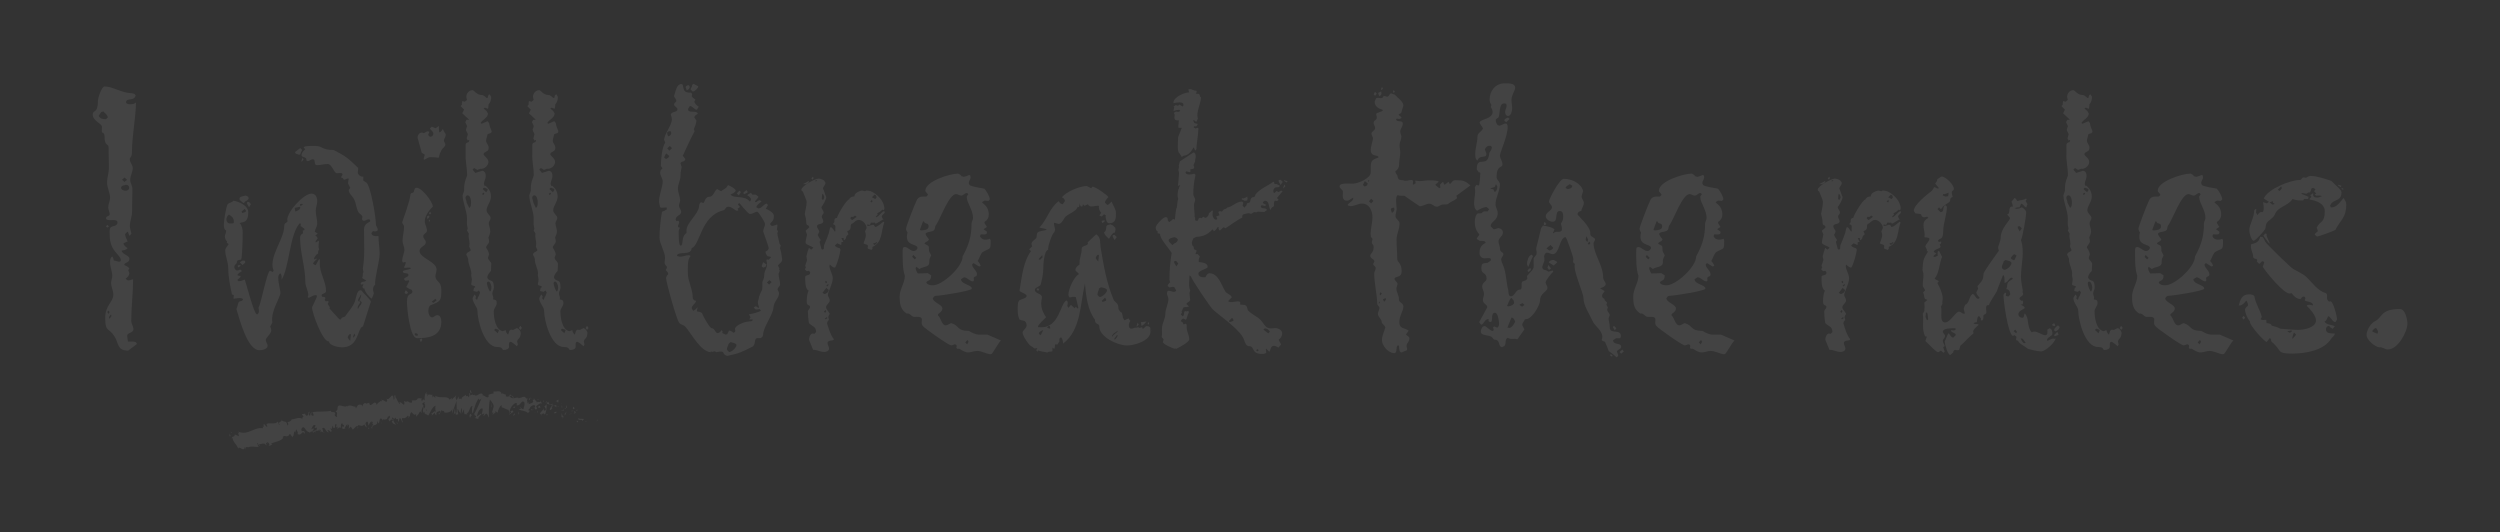 <?xml version="1.0" encoding="UTF-8"?>
<svg id="Layer_1" data-name="Layer 1" xmlns="http://www.w3.org/2000/svg" viewBox="0 0 216 46">
  <rect x="0" y="0" width="216" height="46" fill="#333333" stroke="none"/>
  <defs>
    <style>
      .cls-1 {
        opacity: .08;
      }

      .cls-2 {
        fill: #fff;
        stroke-width: 0px;
      }
    </style>
  </defs>
  <g class="cls-1">
    <g>
      <path class="cls-2" d="m10.98,15.53l-.22-.19-.22.19.22.19.22-.19Zm.06,14.76c-.93,0-.77-.64-1.15-1.22-.48-.8-.8-.32-.8-1.6,0-1.12.7-1.35.7-2.02,0-.35-.19-.67-.19-1.02,0-.19.1-.38.1-.58,0-.42-.19-.77-.19-1.15,0-.19,0-.42.19-.54.1.1.1.26.13.35.16,0,.32.1.48.1l.1-.03.03-.1c0-.48-.96-.74-.96-2.15,0-.19-.03-.42.03-.61.1-.26.64-.1.64-.51,0-.26-.45-.19-.61-.19-.1,0-.38,0-.38-.16,0-.22.32-.16.32-.35s-.13-.38-.13-.58c0-.29.16-.54.16-.86,0-.42-.26-.83-.26-1.31,0-.42.16-.83.16-1.25,0-.61-.03-1.18-.03-1.79,0-.35-.35-.03-.35-.96,0-.16-.06-.29-.22-.32-.03-.16,0-.32,0-.48,0-.29-.8-.51-.8-1.06,0-.45.45-.03.45-1.18,0-.26.32-1.25.58-1.25.67,0,1.44.54,2.27.58.13,0,.32.03.38.16h.03c-.06.58-.83.19-.83.64,0,.13.26.16.35.16.19,0,.38-.03.51-.16-.03,1.47-.35,2.88-.35,4.32,0,.42-.19.42-.19.58,0,.29.26.48.26.77,0,.35-.22.67-.22,1.02,0,.29.19.51.19.77,0,.64-.03,1.31-.03,1.99,0,.42-.19.8-.19,1.22,0,.22.1.45.13.67l-.16.19c-.06-.1-.1-.22-.13-.35h-.06l-.19.19c0,.26.16.45.22.67h-.1l-.26.13c0,.19.22.32.35.42-.13.19-.35.16-.51.22.06.35.67.38.67.7,0,.38-.45.29-.45.54.16.06.35.16.45.29l-.1.16.1.26c-.03.19-.16.38-.32.45l.1.13c.19.1.35-.03.54-.06,0,1.22-.16,2.4-.16,3.59,0,.26.19.48.19.74,0,.29-.54.29-.54.54,0,.19.06.35.06.51h.32c.16,0,.45,0,.45.22l-.77.58Zm-1.73-20.15c0-.19-.26-.38-.38-.51l-.22.06h.03l-.22.32c.13.26.38.29.64.29l.16-.16Zm.1,9.42l-.13.1-.13-.1.13-.13.13.13Zm.06,7.4l-.1-.13-.1.13.1.16.1-.16Zm.16.35l-.03-.13h-.03l-.16.22.03.13h.03l.16-.22Zm1.25-11.34h-.1l.03.03c-.13,0-.35.06-.35.22s.22.26.38.26c.13,0,.32-.06.32-.26,0-.16-.13-.26-.29-.26Z"/>
      <path class="cls-2" d="m31.19,25.46l-.03.03c-.06.16-.22.29-.22.48l.1.13.03-.16c.03-.13.13-.26.13-.42v-.06Zm.19,2.72l-.19.13c-.35.54-.35,1.7-1.67,1.7-.26,0-1.09-.16-1.09-.51h-.03c-.51.03-1.44-2.43-1.44-2.95.06-.16.42-.83.42-.96v-.06l-.13-.03c-.19,0-.38.16-.54.22-.06.03-.1-.03-.13-.06.03-.06.06-.13.06-.16,0-.38-.26-.74-.26-1.15,0-1.25-.45-2.53-.45-3.78,0-.51.35-.19.22-.64l.16-.06v-.03l-.03-.1c-.13-.03-.19-.19-.32-.19l.03-.16-.06-.13c-.9.86-.93,3.88-1.6,4.9v-.22c0-.1,0-.26-.13-.32-.1.1-.16.22-.16.35,0,.51.19,1.12.19,1.31,0,.45-.86,1.57-.7,2.59l-.19.35c.06.1.1.22.1.32,0,.29-.48.64-.48.83s.16.32.16.51c0,.29-.48.38-.7.38-1.06,0-1.73-2.72-1.99-3.55l.19-.61c.13-.13.32-.03.38-.26-.19-.16-.54-.06-.8-.03l-.03-.06.03-.19v-.06l-.16-.06c-.16-.74-.32-1.54-.32-2.27,0-.54-.26-1.02-.26-1.54,0-.19.19-.35.29-.54l-.16-.13.03-.1c-.13-.1-.19-.29-.19-.45s.13-.32.1-.45v-.06c-.19-.06-.19-.35-.19-.51,0-.29.19-1.51.32-1.73.1-.16.45-.16.48-.32.48.06,1.31.42,1.31.99,0,1.06-.61.8-.74.96.19.16.26.54.26.77,0,.45-.03,2.02-.13,2.37-.22.03-.38.03-.38.26v.03l-.19.22-.03.16c.1.32.26.32.51.19l.1.06.03.1c-.13.06-.29.16-.38.32l.13.06h.13l.03.1-.29.26.1.1h.1c.16,0,.29-.1.45-.13.16.45.8,3.01,1.06,3.01.22-.1.16-.38.13-.58.22-.38.74-3.17.99-3.2l.22.1h.03l.06-.1c-.06-.16-.1-.32-.1-.51,0-1.12,1.02-2.34,1.02-3.36,0-.29.22-.22.29-.42l-.03-.1c0-.74,1.44-2.27,2.08-2.27.38,0,.51.32.51.67,0,.26-.13.51-.13.8,0,.38.13.74.13,1.12,0,.22-.16.45-.22.7l.26.16-.19.16v.03c.1.03.16.16.19.22l-.19.26.03.1.26-.16c.03.26-.1.51.03.74-.1.13-.1.26-.1.38-.16.06-.29.29-.35.42l.06.1.13-.1.06.06c-.13.1-.26.22-.32.35v.06l.16.1h.06c.1-.16.19-.35.29-.51l.06.03v.32c-.03.83.54,1.57.54,2.4,0,.26-.38.19-.38.38,0,.1.1.16.16.13l.13.03.03.1-.06.13.1.13.16-.03.1.06-.1.19.19.29-.03.1c.16.16.83.96.9.96h.06c.19-.29.16-.13.38-.26.26-.38.67-.83.83-1.25.13-.26.16-1.02.51-1.02h.06c.1.16.86.86.83.99l-.67,2.11Zm-11.18-9.06c0-.29-.19-.45-.42-.58-.13.1-.22.26-.22.42,0,.19.13.35.29.35.13,0,.35.03.35-.1v-.1Zm.42,3.97h-.03l-.06-.1.03-.06s.1-.03.13-.03.1.03.1.06l-.16.13Zm.48-5.57l-.06.03-.32-.26-.03-.13c0-.19.38-.22.51-.26.13.03.26.06.29.22-.1.29-.29.19-.38.38Zm.1,5.09l-.03.1c-.06.03-.16.16-.22.19l-.19-.19-.03-.06.22-.13h.19l.06.1Zm.06-4.39l-.1-.16h-.03l-.26.22.06.13h-.03.03l.29-.1.03-.1Zm.42-.58l-.16.26-.19-.32.03-.13h.16l.16.19Zm4.26.22l-.48.1.06.32c.16-.06.45-.16.42-.38v-.03Zm.16-4.9c-.06.13-.13.26-.16.38l-.1.03-.29-.1-.06-.13.45-.35.16.16Zm.06,4.71c0-.06-.06-.06-.1-.06s-.1.03-.13.03v.06l.03.1h.03l.16-.13Zm.06-3.88l-.13.16h-.06l.1-.32.1.16Zm6.21,10.79c-.26.22-.22.45-.13.77-.06.16-.1.32-.19.45-.19-.1-.64-.64-.61-.86l-.13-.03-.06-.13.1-.22-.19.03-.06-.06c0-.26.38-.13.48-.29l-.35-.22c.06-.13.06-.29.06-.42l.06-.1s-.06-.22-.06-.29c.19-1.18.1-2.21.1-3.39,0-.58.54-.58.54-.74l-.03-.1-.1-.03c-.16,0-.29.13-.42.13l-.1-.03-.06-.1.03-.22c-.03-.19-.29-.26-.35-.42-.19-.35-.19-.77-.38-1.12-.13-.26-.45-.48-.45-.77l.13-.19-.19-.38s.03-.32.06-.38c0,0-.03-.06-.06-.06l-.35.13-.1-.16h-.03l-.13-.06.13-.22v-.03c0-.19-.35-.1-.48-.1-.26,0-.42-.8-.8-.8-.32,0-.61.1-.93.1l-.1-.03c-.16-.13,0-.48-.26-.48-.16,0-.29.16-.42.16h-.03l-.1-.06v-.13c-.06-.19-.42-.13-.42-.32s.16-.38.32-.51l-.13-.16c.03-.16.83-.13.99-.13.67,0,.54.35,1.6.35,1.12.58,1.22.7,2.11,1.54.03.13-.03.26-.03.38,0,.22.26.42.48.38,0,.45-.06.29.26.51.38.29.83,3.01.83,3.62,0,.16.16.29.16.45,0,.19-.29.16-.42.13l-.13.16c0,.29.38.29.58.26l.03.03c0,.48.1,1.02.1,1.51,0,.64-.48,2.27-.38,2.69Zm-2.11,4.29h-.06c-.13,0-.19.19-.22.29.06.1.13.22.22.29l.06-.58Zm.38.1l-.1-.16-.1.32.06.03.13-.19Zm.42-3.01v.19c-.1.16-.22.29-.22.45v.06h.06c.06-.22.26-.29.29-.54l-.13-.16Z"/>
      <path class="cls-2" d="m37.72,25.94l-.1-.13-.32.26.16.1.26-.22Zm-1.7,3.27c-.61,0-.86-2.59-.86-3.14,0-.83.42-.54.48-.86l-.06-.16-.1-.06h-.06l-.32-.19c.1-.16.16-.35.26-.51,0-.03-.06-.1-.1-.06l-.22.03-.13-.13c0-.19.38-.16.38-.38s-.48-.06-.48-.29c0-.16.54-.1.7-.29-.13-.1-.32-.03-.48-.03l-.13-.03c.06-.13.13-.26.16-.42l-.06-.06-.19.06c-.03-.06-.06-.13-.06-.16,0-.32.19-.67.19-.96,0-.26-.16-.48-.16-.77,0-.38.13-.8.13-1.22,0-.16-.16-.22-.16-.38,0-.03.74-2.02.7-2.37l.06-.13.19-.06c.13-.13.06-.42.29-.42.45,0,1.38,1.18,1.41,1.63-.32.29-.7.83-.7,1.25,0,.29.19.54.19.83,0,.22-.32.26-.32.48s.22.32.22.51c0,.35-.54.38-.54.77,0,.61,1.47.9,1.47,1.6,0,.19-.1.38-.1.58,0,.45.51.42.51,1.15,0,.99-.06,1.02-.93,1.35-.16.1-.19.35-.19.54,0,.16.1.51.32.51.16,0,.26-.19.45-.19.29,0,.35.35.35.58,0,1.25-1.12,1.41-2.11,1.41Zm-.77-3.97l-.03.1-.13.06-.1-.06-.03-.03.06-.19.06-.03.16.16Zm.86,3.68l-.06-.1-.16-.03-.06.03c0,.13.03.19.19.19h.06l.03-.1Zm2.4-17.26c0,.19-.16.32-.16.51l.13.29c0,.22-.22.32-.32.48-.51.93.19.64-.99.64-.19,0-.35.16-.51.22l-.06-.06.1-.38-.26-.16-.35-1.25c-.06-.22.16-.58.45-.48l.03.03c.16,0,.26-.16.42-.16l.1.06-.1.26.16.16c.16,0,.29-.1.29-.26,0-.26-.29-.32-.29-.48l.16-.13.32.13.29-.19c0,.19,0,.38.03.54.16,0,.22-.19.32-.29.03.13.13.29.22.42l.03.1Zm-2.02,17.71l-.13.19-.1-.22.19-.1.03.13Zm.61-10.63l-.16.19-.06-.22.19-.1.03.13Zm.06.32l-.06.1-.06-.06.03-.1v-.03l.1.1Zm.1-.64l-.1.1h-.03l-.06-.06.06-.16h.03l.1.13Z"/>
      <path class="cls-2" d="m45.09,28.34l-.13.16-.13-.16.13-.19.13.19Zm-.35.99l-.06.16.06.29-.06.1-.03.03c-.16-.13-.32-.29-.51-.38-.22,0-.16.29-.16.42,0,.22-.29.29-.45.29-.22,0,0-.26-.58-.26-1.12,0-1.7-2.31-1.7-3.14,0-.32-.42-.67-.42-1.09l.16-.29h.03l.1.13-.03.22.13.1.1-.29h.03s.13-.32.13-.35l-.1-.16h-.03l-.13.1h-.03l-.26-.06-.03-.06.06-.22.1-.06c-.03-.19-.32-.06-.35-.26.03-.13.06-.29.06-.42,0-.1-.06-.26-.06-.35.1-.42-.29-.93-.26-1.41-.03-.13-.1-.26-.16-.35,0-.26.38-.26.38-.42l-.13-.29c0-.06.03-.16.03-.26,0-.32-.13-.51-.06-.86l-.13-.22-.03-.03.06-.19c-.1-.45-.06-.38-.06-.86,0-.67-.38-1.41-.38-2.02l.13-.38v-.19c0-.67.26-1.02.26-1.18,0-.61-.16-1.22-.13-1.79v-.83c0-.13.13-.19.26-.22l.06-.13s-.03-.06-.03-.06l-.1.06-.1-.19.1-.35c-.03-.16-.16-.26-.16-.42,0-.03.1-.26.1-.29l-.16-.35.1-.19s.1-.03.16,0l.06-.03-.58-.54.16-.32-.29-.29v-.03l.1-.1s0-.1,0-.13l.03-.19.22.06.19-.16-.03-.1-.03-.16c0-.29.22-.58.54-.58.13,0,.35.42.8.42.16,0,.29.16.42.26l.1-.03c0-.13.03-.26.16-.29l.13.22c0,.22-.06.48-.22.64l-.03.29-.03.1-.26-.1-.1.06v.03l.26.22-.03-.03.13.22c0,.38-.45.51-.64.83l.1.06.51-.22.13.16c.03.26.13.48.22.7,0,.22-.22.19-.35.26-.03.16-.13.42-.13.58,0,.19.22.35.22.58,0,.32-.16.29-.38.45l-.06.1c0,.19.42.35.42.7,0,.32-.38.64-.7.58l-.26.1-.26-.16-.13.1v.06l.22.26.61-.19c.22.06.29.22.29.45,0,.26-.16.48-.16.7l.06.16h.1c.29.26.45.54.45.93,0,.45-.38.8-.38,1.18,0,.29.35.42.35.67,0,.16-.16.29-.16.45,0,.22.13.45.13.7,0,.19-.1.38-.16.54.03.1.06.22.06.32,0,.22-.26.35-.26.54.1.16.22.35.26.58l-.1.29c0,.22.29.35.29.54s-.03.38-.03.61c-.16.16-.29.35-.32.54l.03.1c.22.35.54-.03.54.8,0,.19-.13.32-.13.51s.13.29.06.48v.03c.22.03.32.06.32.32s-.26.45-.26.7c0,.54.13,1.57.77,1.73l.26-.1c0,.13.1.29.19.38h.03l.1-.32.13-.1.19.03.32-.16c.16.03.32.22.35.42-.06.32,0,.29-.26.58Zm-4.36-12.46l-.1.06s-.06.1-.06.13c0,.16.1.29.1.45l.22.45c.16-.06.16-.35.16-.51s-.06-.58-.32-.58Zm1.47-.16l-.06-.06h-.03l-.1.1.06.1h.03l.1-.13Zm.29-.29l-.03-.1-.26-.1c-.06,0-.13.06-.13.13l.29.26.13-.19Zm.06,7.91l-.1.03-.03.13c.03.22.13.51.26.7.13-.06.13-.29.13-.38,0-.13-.1-.48-.26-.48Zm.9,4.23v-.06l-.26-.1c-.06,0-.13.06-.13.13l.29.26.1-.22Z"/>
      <path class="cls-2" d="m50.85,28.34l-.13.16-.13-.16.13-.19.13.19Zm-.35.99l-.06.16.06.29-.06.1-.03.03c-.16-.13-.32-.29-.51-.38-.22,0-.16.29-.16.42,0,.22-.29.29-.45.29-.22,0,0-.26-.58-.26-1.12,0-1.7-2.31-1.7-3.14,0-.32-.42-.67-.42-1.09l.16-.29h.03l.1.13-.03.22.13.1.1-.29h.03s.13-.32.13-.35l-.1-.16h-.03l-.13.1h-.03l-.26-.06-.03-.06.06-.22.1-.06c-.03-.19-.32-.06-.35-.26.03-.13.06-.29.06-.42,0-.1-.06-.26-.06-.35.1-.42-.29-.93-.26-1.41-.03-.13-.1-.26-.16-.35,0-.26.38-.26.38-.42l-.13-.29c0-.06.03-.16.03-.26,0-.32-.13-.51-.06-.86l-.13-.22-.03-.03.06-.19c-.1-.45-.06-.38-.06-.86,0-.67-.38-1.41-.38-2.02l.13-.38v-.19c0-.67.26-1.02.26-1.18,0-.61-.16-1.22-.13-1.79v-.83c0-.13.13-.19.26-.22l.06-.13s-.03-.06-.03-.06l-.1.06-.1-.19.1-.35c-.03-.16-.16-.26-.16-.42,0-.03.1-.26.1-.29l-.16-.35.1-.19s.1-.03.16,0l.06-.03-.58-.54.16-.32-.29-.29v-.03l.1-.1s0-.1,0-.13l.03-.19.22.06.19-.16-.03-.1-.03-.16c0-.29.22-.58.54-.58.13,0,.35.42.8.42.16,0,.29.16.42.26l.1-.03c0-.13.03-.26.16-.29l.13.22c0,.22-.06.48-.22.64l-.03.29-.03.1-.26-.1-.1.06v.03l.26.22-.03-.03.13.22c0,.38-.45.51-.64.83l.1.06.51-.22.13.16c.03.26.13.48.22.7,0,.22-.22.19-.35.26-.03.16-.13.42-.13.58,0,.19.22.35.22.58,0,.32-.16.29-.38.45l-.06.1c0,.19.42.35.42.7,0,.32-.38.64-.7.58l-.26.1-.26-.16-.13.1v.06l.22.26.61-.19c.22.06.29.22.29.45,0,.26-.16.48-.16.7l.06.16h.1c.29.26.45.54.45.93,0,.45-.38.8-.38,1.18,0,.29.35.42.35.67,0,.16-.16.29-.16.45,0,.22.13.45.13.7,0,.19-.1.38-.16.54.03.1.06.22.06.32,0,.22-.26.35-.26.54.1.16.22.35.26.58l-.1.29c0,.22.29.35.29.54s-.03.38-.03.61c-.16.16-.29.35-.32.54l.03.1c.22.35.54-.03.54.8,0,.19-.13.32-.13.51s.13.29.06.48v.03c.22.03.32.06.32.32s-.26.45-.26.7c0,.54.13,1.57.77,1.73l.26-.1c0,.13.1.29.19.38h.03l.1-.32.13-.1.19.03.32-.16c.16.03.32.22.35.42-.06.32,0,.29-.26.58Zm-4.36-12.46l-.1.06s-.06.1-.06.13c0,.16.1.29.1.45l.22.45c.16-.06.16-.35.16-.51s-.06-.58-.32-.58Zm1.47-.16l-.06-.06h-.03l-.1.1.06.1h.03l.1-.13Zm.29-.29l-.03-.1-.26-.1c-.06,0-.13.06-.13.13l.29.26.13-.19Zm.06,7.91l-.1.03-.03.13c.03.22.13.51.26.7.13-.06.13-.29.13-.38,0-.13-.1-.48-.26-.48Zm.9,4.23v-.06l-.26-.1c-.06,0-.13.06-.13.13l.29.26.1-.22Z"/>
      <path class="cls-2" d="m66.67,24.37l-.19-.16-.22.19.19.19.22-.22Zm.54-1.44l.13.26-.03.1.06.06c0,.1-.1.26-.1.32,0,.32.13.58.13.9,0,.19-.22.26-.22.45.03.03.13.26.13.32,0,.42-.45.7-.48,1.22-.03.54-.74,1.54-.86,2.11-.06.16,0,.38-.16.48-.1.1-.22.06-.35.06-.35,0-.13.58-.45.74-.86.45-1.22.61-2.18.8-.58-.16,0-.51-.96-.32-.13-.1-.06-.1-.32-.03l-.13-.03-.03.06c-.86-.06-1.67-1.63-2.18-2.21-.16-.16-.42-.16-.54-.35-.22-.29-1.12-3.46-1.12-3.84,0-.13.1-.26.19-.35,0-.13-.13-.26-.22-.35l.1-.19v-.1c-.32-.32-.16-.38-.16-.77,0-.51-.48-1.22-.48-1.76,0-.58.1-1.67.22-2.21l.1-.06h.06l.26-.16-.03-.16-.42.03-.13-.03c-.03-.19-.1-.35-.1-.51,0-.58.32-1.28.32-1.73,0-.26-.22-.48-.22-.77l.03-.19.16-.16v-.03l-.13-.19v-.03c0-.48.1-1.63.38-1.99l-.1-.22c0-.51.67-1.28.67-1.79,0-.1-.06-.32-.1-.42.1-.29.58-.16.58-.45,0-.19-.29-.22-.29-.42,0-.13.19-.19.19-.32,0-.16-.19-.26-.19-.42.13-.32.19-1.02.64-1.02.26,0-.03.74.67.74.06,0,.16,0,.19.03l.06.1-.03.19.1.13.22.16-.1.16c0,.16.26.38.38.45l-.16.26c-.22,0-.38-.32-.61-.32l-.16.26.03.13c.22.22.64-.03.83.26-.13.1-.26.16-.32.32l.19.29c0,.22-.13.51-.22.74l.06.19c-.1.13-1.02,2.08-1.02,2.11.06.06.16.19.22.29-.06.29-.32.13-.42.35,0,.06.1.29.1.32,0,.19-.1.32-.1.8,0,.35-.22.7-.22,1.06s.19.7.19,1.06c0,.13-.1.26-.1.42,0,.19.19.35.19.54,0,.32-.42.29-.48.64l.06.16h.03l.13-.03h.03l.06.13c0,.13-.13.26-.1.42l.16.06c-.03.06-.1.22-.1.26,0,.19-.03,1.28.16,1.28.29,0,0-.74.51-1.09v-.22c0-.67,1.02-1.38,1.09-2.08,0-.13.06-.35.19-.35l.16.06c.13,0,.13-.54.54-.54.35,0,.42-.51.67-.67.13.06.22.16.35.19.13-.13.32-.19.45-.32l.13-.19h.06c.13.06.61.29.61.45s-.32.29-.45.35c.32.38,1.25.03,1.67.61l.1-.13v-.06c0-.16-.19-.29-.32-.35.06-.1.22-.16.32-.22l.13.16h.29l.22.16c0,.19-.29.29-.29.48h.03c.13.03.22-.16.38-.16l.16.1c-.13.13-.45.32-.45.51l.16.1c.32,0,.45-.38.74-.42l.1.13-.19.32c.22.06.7.35.7.61,0,.58-.32.51-.32.74l.13.13c.16,0,.32-.06.48-.13.03.16,0,.29-.03.42l.1.19-.06.13c0,.19.16.74.19.93l.1.13-.06.29c.06.03.19.86.19.93,0,.29-.32.38-.42.61Zm-9.38-9.45l-.26-.22-.06.06-.13.29.03.03.13.1.19-.1.1-.16Zm.1-2.15c-.1,0-.26.03-.29.13,0,.1.03.22.1.32.13-.03.26-.13.26-.29,0-.03-.06-.13-.06-.16Zm.13,1.47l-.19-.19-.22.22.19.19.22-.22Zm8.55,9.45v-.06h-.03l-.26-.06c-.1-.1-.16-.22-.19-.38.13-.06.26-.16.29-.29-.03-.26-.48-1.41-.48-1.47,0-.22.16-.42.16-.64,0-.16-.58-1.06-.67-1.06-.22,0-.35.19-.58.19h-.1c-.22-.13-.86-.93-.86-.93l-.1.06-.03.06.16.19-.03.06-.16.1.06.16-.1.03c-.19,0-.42-.35-.77-.35-.26,0-.22.29-.45.32-1.95.51-1.95,2.98-2.72,3.27,0,.67-1.25.22-1.25.64v.03c.06,0,.16.06.26.06.26,0,.48-.13.77-.13.03,0,.1.06.16.06-.32.22-.26,1.12-.26,1.51,0,.67.42,1.35.42,2.08,0,.16.13.29.29.29,0,.22-.38.38-.38.64l.13.22c.13-.03.29-.19.38-.32,0,.06-.03.22-.06.29l.03.1c.16,0,.32.06.42.13.03.19.67,1.31.83,1.31.29,0,.29.42.51.42.16,0,.26-.13.35-.26l.06.1.03.03-.03.1v.03l.29.13.13-.03.16-.32c.13,0,.29.1.38.19l.13-.06.03-.1-.03-.19c.06-.29.83-.61,1.12-.61.1-.03.42,0,.42-.16v-.03h-.29v-.03l.1-.16-.13-.22v-.03c.16-.03,1.06-.22,1.02-.35l-.1-.1-.29.03h-.06l-.16-.16s.1-.1.1-.1h.13l.16.13s.06-.06.06-.06c-.03-.1-.1-.32-.1-.42,0-.16.1-.32.1-.48.29-.83.29-.32.29-1.25,0-.16.16-.26.16-.61,0-.54.38-.64.19-1.28l.03-.1.16.03.19-.19Zm-7.27-14.44c-.03-.1-.1-.22-.1-.32.06-.1.19-.13.29-.13.03.06.06.13.06.16,0,.16-.13.22-.26.29Zm.99-.35c0,.16-.32.45-.48.45l-.19-.19c.03-.13.16-.22.13-.38l.13-.1.42.22Zm1.41,22.87q.03.06,0,0s.03.03,0,0Zm1.38-.77l-.16.13c-.03.16-.16.32-.16.51l.19.22c.22,0,.64-.38.64-.61,0-.16-.42-.22-.51-.26Zm.9-12.97l-.19.29-.16-.16v-.03l.22-.22.13.13Zm.58,0l-.03.06-.29.13-.06-.13.26-.22h.03l.1.16Zm1.63,6.28l-.1.19-.19.06-.13-.1v-.03l.1-.29s.06-.06.06-.03l.26.19Z"/>
      <path class="cls-2" d="m75.8,20.98s-.06-.06-.1-.06l-.1.1c-.06-.03-.13-.03-.16.06l.1.06.03.03.22-.19Zm.64-2.66c0,.13-.22.22-.26.38l.06.16s.03.06.06.06h.06l-.58.35-.13.06-.06-.1h-.03c-.13.03-.19,0-.29,0q-.06.03-.06.1l-.06.1-.19-.03s-.06.03-.06.06l.1.06c.16,0,.29-.1.45-.1l.06.03.1.16c.26-.03.48-.29.7-.45h.03l.06.06c-.29.74-.13,1.73-1.02,2.11v.16s-.06.1-.1.1c-.1-.06-.29-.06-.32-.16,0-.03.03-.13.03-.16,0-.19-.29-.13-.38-.26.13-.38.29-.61.13-1.02l.13-.29c0-.32-.35-.7-.67-.7-.29,0-.42.29-.64.35l-.06.13v.16c0,.16-.13.29-.29.32v.06l.1.22c-.13.1-.22.19-.22.35l-.13.16c-.1-.03-.06-.06-.06-.16l-.06-.03h-.13v.03l.16.32s-.1,0-.13,0l-.06.06.03.13s-.06.06-.06.06l-.29-.13h-.03l-.19.16c.03.16.29.22.42.26l.06.13c-.06.42-.26,1.15-.45,1.51l-.06.03c-.13,0-.29-.16-.42-.26l-.03.13c.03.35.29.7.29,1.06,0,.45-.42,1.22-.42,1.41s.16.32.16.48c0,.26-.32.38-.32.61,0,.19.26.38.32.58-.06.06-.1.16-.13.26l.06.26c-.1.06-.16.19-.16.29.1.35.32,1.09.58,1.35.03.22-.54.03-.54.35,0,.16.13.32.13.48,0,.19-.22.29-.42.29-.32,0-.61-.19-.96-.19l-.35-.86c0-.26.16-.67.45-.51l.16-.16c0-.51-.35-.48-.61-.77-.06-.19-.1-.83-.1-.99s.19-.26.19-.42c0-.19-.29-.06-.29-.42s.03-.67.16-.99c-.32-.13-.29-.93-.29-1.18,0-.19.42-.1.42-.32v-.1l-.1-.1-.19.03-.16-.16.03-.06.06-.13s-.06-.06-.06-.13l.16-.48-.06-.32c.06-.26.13-.51.22-.74l.19.16.19-.16c-.13-.16-.67-.26-.67-.45,0-.22.1-.48.13-.7l-.13-.32c.1-.13.26-.19.32-.32-.1-.29-.22-.03-.26-.38,0-.22-.06-.54-.13-.77.06-.35.16-.67.16-1.02,0-.19-.26-.7-.32-.9l-.1-.06-.03-.1c0-.32,1.18-.96,1.47-.96.16,0,.32.06.48.16h-.03.03l.13.19c0,.22-.19.32-.22.51.13.22.16.48.29.74-.03.26-.26.64-.42.86,0,.16.19.29.19.48,0,.13-.16.19-.16.35,0,.13.13.26.13.38,0,.35-.54.16-.54.45,0,.19.19.29.19.48-.03.06-.06.16-.13.26.06.16.16.29.26.45l-.1.16.16.61.1.06.1-.06c.03-.1,0-.22.03-.32.1-.29.26-.58.35-.9.1-.16.1-.48.19-.64l.06-.03c.16.1.22.26.32.38.03.03.06-.06.06-.06-.03-.16,0-.22,0-.38,0-.13-.13-.16-.22-.19l.13-.19v-.16c0-.13.1-.19.22-.19.06-.29.83-1.6,1.06-1.6.06-.19.26-.26.45-.26,0-.32.42-.45.64-.51l.29.06.1-.06h.06l.19.03.06.03v-.03c.58.22,1.25.86,1.25,1.54,0,.03-.03.1-.06.13l-.13-.06v.03c-.13.13-.26.22-.42.29-.03.03.03.1.03.13l-.16.16.03.06c.29-.1.42-.45.7-.54l.03.1Zm-6.53-2.63c-.1.16-.29.26-.45.22h-.1l.32-.16.16-.1.06.03Zm.38-.29l-.06.1h-.06l-.06-.1.13-.13.06.13Zm.29.22v-.06s-.13.03-.16.06l.06.06.1-.06Zm.64,1.41c0-.06-.1-.29-.16-.29l-.03.1-.03.32.06.1.1-.03.06-.19Zm.19,7.85v-.03l-.35.45.16.1c.16,0,.38-.16.38-.35l-.19-.16Zm-.03,2.02l-.06-.13-.13.16.1.1.03-.03.06-.1Zm.1.58l-.03-.06h-.06l-.13.13.1.03.13-.1Zm-.03-3.11l-.06-.1h-.06l-.03.1.06.1.06-.03.03-.06Zm.13.26l-.03-.13v.03l-.16.16.1.06.1-.13Zm2.43-5.89l-.1-.1h-.06l-.13.1h-.19l-.06.13.13.13h.06l.35-.26Zm1.38-1.35l-.06-.13-.13.16.1.06h.03l.06-.1Zm.35-.35l-.06-.16-.1-.06h-.03l-.22.22.29.16.13-.16Z"/>
      <path class="cls-2" d="m83.68,29.53l-.06-.13h-.03.03-.06l-.16.19.16.16.13-.22Zm2.79-.1c-.26.26-.64,1.02-.8,1.15l-.13.03c-.38-.06-.74-.29-1.12-.29-.26,0-.51.13-.77.13s-.51-.16-.77-.32h-.19l-.06-.1.03-.13-.03-.1-.13-.06c-.1.03-.22.1-.32.1-.22,0-2.4-1.54-2.47-1.7-.13-.19-.06-.35-.06-.54,0-.29-.45-.22-.64-.22-.29,0-.35-.35-.67-.29-.54-.35-.61-.83-.61-1.47s.45-1.18.45-1.79c-.22-.61-.19-1.6-.19-2.24,0-.03.03-.13.03-.19l.13-.06c.29,0,.51.35.8.35.16,0,.29-.13.32-.26,0-.42-1.18-.1-.86-1.35-.06-.06-.13-.22-.13-.32,0-.19.74-2.08.9-2.4.16-.42.48-.38.86-.38l.13-.13c0-.16-.22-.22-.22-.38,0-.8,2.11-1.47,2.82-1.47.06,0,.26.13.29.19l-.03.06v-.03h.03l.22.06c.16-.03.32-.1.45-.16l.1.03c0,.06.03.13.03.16,0,.19-.16.32-.16.51l.06.16c.13.13.93.26,1.15.29h-.03l.13.03v-.03c.19.16.51.7.51.96l-.1.1v.03l-.35-.03-.22.13c.03.16.58.29.58,1.09,0,.26-.13.48-.35.61l-.03.1.22.35-.29.19.29.22v.1c0,.19-.38.13-.48.13h-.06l-.06.16c.16.35.54.35.86.22l.06.13c0,.9-.03.64-.64.99-.22.1-.32.58-.48.8.1.1.22.26.26.42l-.13.06-.48-.29c-.06,0-.13.1-.13.13.03.32.42.51.42.83s-.38.06-.26.51l-.06.1h-.03c-.29,0-.48-.35-.77-.35l-.26.16c0,.45.93.48.93.8v.03c-.06.19-2.72.61-3.11.61-.13,0-.22.13-.26.26.13.35.83.51.83.83s-.38.42-.38.54v.06c.26.22.32.86.67.86.19,0,.32-.16.48-.19.74.22.45.67,1.51.67.74.42.83.32,1.6.32l1.18.51Zm-7.3-7.14l-.26-.26c-.06.03-.03.1-.1.16l.22.22.1-.1.03-.03Zm4.36-5.22v-.1l.13-.19s-.06-.1-.13-.1c-.19,0-.29.22-.48.22-.16,0-.29-.13-.45-.13-.61,0-1.38,2.18-1.7,2.63-.1.13-.1.16-.13.32-.03.42-.8.22-.8.51,0,.06.22.38.29.45-.1.26-.32.16-.38.38.38.22.38.13.38.54,0,.19.16.32.19.48-.13.26-.16.29-.16.58,0,.45-.51.35-.86.58l-.26-.19-.06.1v.03c0,.1.13.38.19.45.32,0,.58-.03.86-.03l.29.19c0,.58-.32.35-.42.64.13.19.35.22.58.22.8,0,2.56-1.57,2.56-2.5.54-.99.77-1.73.77-2.82,0-.19.13-.32.13-.51,0-.67-.54-1.31-.54-1.76Zm-3.68,2.11v-.03l-.1-.03-.26.7v.06l.13.03c.22-.03.61-.03.61-.35,0-.35-.29-.16-.38-.38Z"/>
      <path class="cls-2" d="m99.27,28.02h-.1v-.1l.1-.1v.19Zm.13.58c.06.83-1.38,1.25-2.02,1.25-.83,0-2.4-.74-2.4-1.63,0-.32-.38-.13-.38-.61-.64-.83-.77-2.08-.86-3.11-.42,1.73-.32,4-1.89,5.19,0-.19-.03-.38-.16-.54-.19.03-.16.19-.16.35l-.16.26h-.22c0,.13,0,.26-.06.38l-.16-.1v.32c-.16.03-.32,0-.45.1-.19-.06-.64-.1-.8-.19l-.03.13-.13-.16.1-.1-.03-.06-.22.03-.19-.16c-.22,0-.83-.93-.83-1.22,0-.19.35-.35.35-.61,0-.16-.06-.29-.16-.38-.16-.06-.32-.06-.45-.13-.13-.26-.16-.54-.16-.83,0-.22-.03-.77.19-.86.13-.06.58-.16.58-.35,0-.22-.64-.32-.61-.48.19-1.06.29-2.47.99-3.39l-.16-.16.26-.26-.06-.19c0-.26.29-.35.42-.54.06-.13,0-.32.1-.45.13-.16.61-.16.8-.26-.19-.13-.45-.1-.64-.19.67-.64.83-1.63,1.67-2.27.06.13.19.26.35.26l.19-.26c0-.13-.1-.29-.26-.32.32-.48,1.54-.99,2.15-.99l.38.19.1-.13c.22-.03,1.28.7,1.38.9-.1.13-.29.29-.29.48l.19.19c.16,0,.26-.19.38-.29.13.35.38.64.38,1.02,0,.45-.03.86-.58.86-.26,0-.29-.38-.32-.58l.03-.1-.16-.1-.19.19-.19-.06v-.06l.13-.19c-.16-.22-.22-.35-.19-.61-.22-.03-.42.06-.64.06-.13,0-.26-.06-.32-.19l-.29.13-.13-.13-.06.19h-.06c-.13,0-.16-.19-.16-.29l-.06.35-.13-.03c-.06.35-.77.61-1.02.83-.16.13-.35.7-.64.64l-.35-.1-.03.06c0,.19.1.38.1.58,0,.03-.06.13-.06.16-.22.19-.58,1.25-.54,1.54-.35.06-.42,1.28-.42,1.6,0,.45-.1.93-.22,1.38-.06.22-.51.26-.51.48,0,.35.61.29.61.64,0,.16-.06.32-.06.51,0,.48.16.83.42,1.22-.16.16-.7.64-.7.83v.03h.16c1.7.13,1.76-2.11,2.31-2.31.16.1.1.32.06.45l.1.19.22-.26.32.29.1-.13.16.16.06-.06-.22-.93c-.19-.06-.38,0-.54.03-.03-.03-.1-.16-.1-.22,0-.48.45-1.54.9-1.79-.03-.16-.29-.22-.29-.38,0-.19.19-.35.35-.45v-.16c0-.42.19-.74.19-1.22,0-.32.67-.19.51-.54l.74-.7c.42.26.32.7.38,1.12.26,1.54.51,3.07,1.12,4.52.16.32.42.26.42.74,0,.19.26.42.29.38,0,0,.1.32.1.45l.13.22.35-.16.16.22c-.06.06-.13.26-.13.35,0,.16.06.32.22.32l.16-.03c.1-.1.29-.03.42-.1l.13.06.22-.06.06.16.29-.26c.29,0,.42.1.35.42h.03l.06-.03v.03Zm-9.61-3.65l-.06.16-.13-.03-.03-.1.03-.06.19.03Zm.29-2.72l-.03-.19-.32.35.13.06.22-.22Zm.06,6.28c-.1.03-.38.16-.38.29l.06.1.1.06.22-.45Zm.61-.16l-.06-.19h-.1l-.13.13.19.1.1-.03Zm4.2-6.31l-.06-.03c-.13,0-.19.19-.22.29.06.13.13.22.22.29l.06-.54Zm.16,2.79l-.16.1c0,.16-.13.32-.13.51,0,.06.13.22.22.22.19,0,.61-.38.61-.58,0-.16-.42-.26-.54-.26Zm.16-5.57h-.03l-.06-.13.03-.06s.1-.03.16-.03c.03,0,.1,0,.1.06l-.19.16Zm.32,6.63l-.1-.16h-.03l-.26.26.06.1h-.03.03l.29-.1.03-.1Zm.8-6.12l-.06.32c-.22,0-.38.35-.51.54-.16-.13-.42-.35-.42-.58.16-.03.19-.38.19-.51.06-.1.22-.13.35-.16l.22.1.19.19.03.1Zm.16,8.81c-.22.22-.29.1-.48.45l.03.06c.13-.22.35-.29.48-.48l-.03-.03Zm-.06-8.1l-.19.26-.16-.29v-.13l.16-.03.19.19Zm.1,8.49h-.1c-.06.1-.16.19-.22.32l.06.06.16-.19.1-.19Zm1.79-.93l-.13.16h-.06l.1-.32.1.16Zm.67-.26c-.1.13-.26.32-.42.38l-.06-.32.48-.06Z"/>
      <path class="cls-2" d="m111.25,15.66l-.06.1h-.03l-.22-.13.03-.06.29.1Zm-.77,13.64c0,.19.19.32.19.48l-.22.26c-.13-.1-.26-.16-.38-.16-.29,0-.29.35-.38.51-.13-.06-.19-.19-.29-.26l-.03.03.03.26v.06c-.1.1-.26.1-.35.1-.99,0-.61-.67-1.12-.67-.26,0-.35-.29-.42-.48-.22-.86-2.02-2.05-2.72-2.69-.26-.26-1.83-2.59-1.89-2.85l-.13-.1c0,.45-.1.9.06,1.31l-.06.22c.03.19.03.38.06.61-.06.19-.32.19-.32.35l.22.19-.16.06h-.16l-.16.03-.16.35.03.1-.1.16.16.16c.19-.06.06-.45.22-.45l.1.03h.03l.13-.06.06.13c-.1.19-.16.42-.22.61l-.06.03-.22-.1-.1.06-.1.16.13.1h.03l.06.16.03.03.16-.06c.13,0,.1.22.1.32,0,.35.22.7.22,1.02,0,.26-.86.7-1.12.83l-.1-.06.03.06c-.19,0-1.09-.42-1.09-.58l.06-.22v-.03l-.16-.19c.06-.29,0-.54.03-.83.03-.42.29-.74.29-1.22,0-.38.26-.83.26-1.22,0-.19-.13-.35-.13-.54,0-.03.06-.13.06-.16l.1-.03c.16,0,.32.1.48.1l.13-.06.03-.06-.16-.29-.13-.03-.29.06-.16-.13c.03-.13.13-.26.22-.32-.03-.06-.06-.16-.06-.22,0-.77.06-1.54.19-2.31-.19-.35-1.06-1.28-.99-1.63l-.1-.06h-.1l-.03-.03.03-.13c-.13-.03-.19-.22-.19-.35,0-.22.64-.9.86-.9.16,0,.19.13.19.29l.1.13h.03l.19-.13.13-.13.16.06c.03-.32.06-.67.13-.99l.03-.03c.06-.26.03-.51.13-.8-.03-.06-.06-.19-.06-.29,0-.16.03-.32.06-.48l.06-.1c0-.1.06-.19.1-.26v-.03l-.19.06v-.03c.06-.29.06-.77.1-1.09l-.06-.26.06-.26-.03-.1.1-.38,1.18-.77c.13,0,.19.19.19.32,0,.16-.06.32-.06.48l-.13.29.06.19c0,.19-.22.13-.35.19l.03.13-.03.1h-.06l-.26-.06h-.03l-.06.1c.1.26.54.16.77.1.03.03.1.06.1.13-.13.51-.19,1.12-.19,1.63,0,.19.16.32.16.48s-.1.29-.1.45c0,.35.06.7.06,1.06h.03c.03.13-.06.32.16.32.19,0,.06-.26.29-.26.03,0,.06.03.1.03.06,0,.1-.1.16-.13l.16.1c.16,0,.26-.16.32-.29v-.06c.06-.13.19-.16.29-.29.03,0,.06.06.06.1,0,.06-.03.16-.03.22,0,.19.1.48.32.48l.1-.06-.1-.22.29-.1-.1-.26c.03-.13.19-.1.29-.06h.03c.19-.32.26-.13.45-.35.45-.06.77-.51,1.25-.51.06,0,.13.06.13.1l-.06.26.16.16.19-.22c0-.26.19-.13.29-.26.13-.74.38-.16.48-.67.42-.51,1.02-.7,1.54-1.09l.06.03.03.16s.13.03.16,0l.32.16v.03l-.13.1h-.1c-.22-.03-.35.16-.35.35l.06.16.1-.06.13-.13.16.1.22-.13s.13.03.13.06l-.48.58.13.13c0,.06-.06.1-.13.13l-.13-.03c-.16,0-.13.32-.13.42,0,.16-.26.1-.26.35h-.06c-.16-.26-.06-.77-.48-.77l-.16.13.03.1.26.13s-.06.06-.1.1l-.26-.06c-.06,0-.1.03-.1.1,0,.26.51.06.51.32l-.19.13v.03c-.19,0-.38-.03-.58-.03-.03,0-.1.03-.13.06l-.19-.03-.26.16-.22-.06c-.22.06-.64.03-.54.38-.38.16-1.06.67-1.47.93l-.13-.1c-.13.06-.22.22-.35.29-.1-.06-.13-.19-.1-.29l-.06-.03c-.1.16-.19.29-.35.38l-.1-.16c-.1.03-.48.64-1.41.64l-.26.13c-.03.06-.13.29-.13.35,0,.16,0,.29.16.38v.1l.03.13h.03l.19.1-.1.29.03.03.13-.03.22.22c-.06.1-.1.22-.1.35v.13c.26.03.77.06.77.42,0,.19-.8.29-.8.58,0,.26.26.32.45.32h.16c.06-.16.19-.35.35-.35.77,0,1.06,1.09,1.35,1.54.13.26.48.26.58.54-.13.1-.19.22-.32.32.13.19.64.03.83.03.22,0,.26.1.19.26.16.06.38,0,.51.1.16.13.1.32.19.42.32.35.77.51,1.09.83.22.22.38.64.7.7.19.06.38,0,.58,0,.22,0,.58.16.58.45,0,.22-.13.48-.35.54Zm-9-8.81c-.13.03-.51.1-.51.26l.03.13.29.29.06-.03c.13-.19.32-.1.42-.42-.03-.13-.16-.19-.29-.22Zm2.02-10.28s-.1.32-.16.32l-.19-.16-.06.06.1.19.16.06h.1l.03.06-.13.19-.16-.03-.06.1.16.1.19-.06c.06.03.06.06.06.1,0,.48-.19,1.41-.16,1.73l-.06.1-.06.03-.1-.22-.06-.03c-.13.32-.45.7-.83.7-.22.16-.19.13-.19.06l-.19-.29v.03c-.13-.16-.13-.45-.13-.64l.03-.77.32-.8h-.29c-.03-.19.03-.42.03-.61,0-.06-.06-.03-.1-.03-.32,0-.29-.19-.26-.48l-.06-.16.06-.06.1-.06.22.03.13-.06.03-.06-.1-.06c-.16,0-.32.03-.45.1l-.03-.06c.03-.1.06-.19.06-.26l-.06-.06.19-.13.22.06s.06-.1.1-.1l.29.16.06-.1v-.03c.03-.35-.67-.19-.86-.16v-.03c-.03-.48.96-.9,1.35-.9l-.06-.22v-.03l.13-.03c.19,0,.35.16.54.13,0,.03.06.1.06.1l-.1.16.29.03c.1.1.03.22.16.29,0,.58-.45,1.28-.26,1.83Zm-1.7,12.55l-.19-.22-.16.03v.13l.19.32.16-.26Zm4.77,4.87l-.1-.16h-.03l-.26.26.06.1.03.03-.03-.03.32-.1v-.1Zm1.22-10.5l-.03.19-.22.03-.26-.13.03-.1.1.03c.13-.03.26-.1.35-.16l.03.13Zm.96,13.13l-.1-.1-.13.1.13.1.1-.1Zm.96-1.6v-.03l-.19-.19-.16-.06h-.1l-.1.1.42.32.03-.03.1-.1Zm1.12-12.94l-.19.26-.16-.29v-.13l.16-.03.19.19Zm.22.38l-.16.16h-.03l.1-.32.1.16Z"/>
      <path class="cls-2" d="m120.51,7.91l-.06.1h-.06l-.03-.1.03-.1v-.03l.13.13Zm5.32,8.97v.03l.06.19c-.1.19-.58.32-.8.54-.13.03-.26.03-.42.03-.19,0-.35.19-.54.19-.22,0-.38-.26-.64-.26-.29,0-.54.22-.83.22,0,0-1.28-.86-1.31-.9-.19-.03-.38.03-.58-.06-.26.13-.1.93-.1,1.18,0,.19-.1.42-.1.64,0,.26.35.35.35.64,0,.48-.26.9-.26,1.38,0,.54.06,1.09.06,1.67,0,.32.38.32.38,1.06,0,.64-.61.38-.61.67,0,.16.26.26.26.45-.03.13-.1.26-.1.38,0,.35.22.54.22.96,0,.26.38.29.38.58,0,.42-.35.8-.35,1.35,0,.61.42.48.8.74-.06.13-.16.22-.22.32.06.16.29.16.29.35,0,.42-.38.38-.19.93l-.03.1-.45.19c-.32,0-.13-.61-.29-.61-.26,0-.03.67-.35.67-.51,0-1.06-.64-1.06-1.12,0-.38.19-.74.29-1.09-.06-.26-.32-.29-.32-.51s-.32-.42-.32-.67c0-.19.13-.32.13-.51s-.19-.16-.19-.42c-.03-.86-.26-1.76-.26-2.56,0-.16.13-.29.13-.45,0-.19-.22-.22-.22-.38l.1-.19v-.03c0-.22-.35-.22-.35-.48,0-.22.29-.26.29-.74,0-.35-.26-.19-.1-.67v-.06l-.13-.16-.03-.26c0-.48.16-.96.16-1.44,0-.54-.26-1.18-.9-1.18-.35,0-.64.22-.99.22-.06,0-.13-.03-.19-.06v.03l-.06-.06c.03-.19.48-.32.48-.58v-.06c-.19.06-.32.26-.54.26-.48,0-.35-.51-.35-.77,0-.19-.29-.26-.29-.48,0-.32.93-.22,1.12-.22.48,0,1.6-.48,1.57-.99v-.42c0-.61.13-.64.67-.86,0-.29-.67.03-.67-.67,0-.26.22-.86.19-1.02-.03-.1-.13-.29-.13-.35,0-.22.32-.26.32-.51,0-.16-.13-.26-.13-.42,0-.35.42-.16.22-.74l.03-.1.54-.22-.03-.1c-.38-.1-.67-.29-.67-.7l.13-.29c.16-.06.26,0,.45,0l.13-.06.06-.13h.03c.1,0,.19.06.29.06.16,0,.16-.22.32-.29l.26.1v-.03l.26.22h-.03c.19.16.58.48.58.77l-.19.64-.22.13c.03.13.19.13.26.29-.13.13-.26.1-.42.06l-.06.06c.06.32.58.03.58.38,0,.26-.22.45-.22.7,0,.16.1.29.1.42,0,.26-.16.48-.16.74,0,.22.06.42.06.64,0,.32-.1.67-.1,1.06,0,.22-.13.45-.32.54,0,.13.06.26.16.35.1.61.29.32.7.51v-.03c.16.03.35-.06.51-.06.22,0,.16.22.13.35l.06.06.19-.13-.03-.22h.06c.54.1.64-.03,1.12-.03.13,0,.86,0,.83.13l-.29.26.35.29.1-.06-.03-.22v-.03l.22-.22h.06l.03.1s.03.13.1.13l.32-.26.1.19c.16,0,.19-.32.48-.32.67,0,.83.03,1.31.45l-1.22.9Zm-7.65-1.02l-.26-.22-.03.06-.13.26.03.06.13.1.19-.1.06-.16Zm.13-.26l-.06-.06-.06.13.06.03.06-.1Zm.35,1.76l-.19-.19-.19.22.19.19.19-.22Zm.29-9.26l-.13.16h-.03l-.1-.1.1-.22h.03l.13.16Zm.22.22l-.1-.29.26-.13c0,.06.03.13.03.16,0,.16-.1.19-.19.26Zm.06,17.81l-.06-.1v.03l-.06.13.06.03.06-.1Zm.16-.77l-.1-.1h-.03l-.06.16.06.1.03-.03.1-.13Zm.1-17.74l-.1.16s-.1-.06-.06-.1l.06-.13v-.03l.1.1Zm.26,18.26l-.03-.13-.22.1v.06l.1.16.16-.19Zm.7-7.94c-.1,0-.26.03-.29.13l.1.32c.1-.03.19-.16.22-.26l-.03-.19Z"/>
      <path class="cls-2" d="m140.3,30.36l-.22.19-.13-.1v-.06l.22-.19.13.16Zm-.58.06l.1.29-.06.1-.1.06c-.26-.26-.38-.32-.67-.54-.1-.26-.19-.54-.32-.8l-.16-.06h-.03l-.1-.1c.03-.06.06-.16.06-.26,0-.58-.64-.9-.86-1.41-.26-.58-.77-1.31-.77-1.95,0-.45-.93-2.4-.74-2.95-.06-.03-.13-.1-.16-.16,0-.1.03-.19.03-.26,0-.16-.58-1.86-.67-1.89-.54,0-.51,1.47-1.12,1.47-.16,0-.29-.13-.48-.13-.16,0-.22.16-.26.29,0,.1.03.19.03.29,0,.26-.19.48-.19.74l.13.16c.16,0,.32.1.42.16l.35-.1.06.1c-.16.13-.67.74-.67.93,0,.16.16.29.16.45,0,.38-.64.45-.64,1.12,0,.38-.7,1.63-1.22,1.6l-.1.03c-.06.19-.22.29-.22.48.06.13.13.26.19.38l-.61.86c-.35-.13-.48.06-.83-.13-.29.1-.1.51-.29.7l-.19.1c-.38,0-.13-.64-.64-.64-.1,0-.16-.13-.22-.19-.19-.26-.99-.1-.99-.51,0-.19.13-.48.32-.48.16,0,.48.42.7.42.03,0,.1-.06.1-.1l-.06-.19s.06-.1.1-.1c.06.03.19.1.26.1.13,0,.16-.26.16-.35,0-.19-.1-.93-.35-.93-.42,0-.13.8-.38.8l-.13-.03-.06-.06.03-.13-.06-.03c-.29,0-.38.48-.61.48l-.16-.22.7-1.28c0-.26-.38-.29-.38-.64,0-.16.1-.35.1-.51,0-.22-.16-.42-.16-.64s.16-.38.32-.51c.03-.06.06-.13.06-.16,0-.61-.45-.35-.45-.9,0-.45.13-.45.54-.48l.26-.19.03-.1c0-.19-.45-.1-.54-.1-.26,0-.45-.19-.45-.45,0-.45.13-.67.54-.9l-.1-.13c-.13-.03-.29-.03-.42-.03l-.26-.16c0-.16.22-.26.22-.42l-.1-.1c-.19-.26-.29-.58-.29-.9,0-.26.03-.58.22-.77l.1-.03h.19c.22,0,.03-.22.58-.16l.16-.19-.22-.19c-.29,0-.58.16-.83.32-.22-.13-.26-.45-.26-.67,0-.48.16-.83.06-1.35l.13-.22.22.06c.06-.03.13-.9.13-1.06l-.06-.1-.06.03-.19-.26c0-1.31.96,0,1.09-1.44.1-.13.19-.29.22-.45l-.06-.13-.13-.03c-.22,0-.35.13-.42.32l.13.35c.03.51-.54.03-.77.61-.19-.1-.19-.38-.19-.58,0-.51.19-.99.19-1.47,0-.38.38-.42.48-.74-.06-.1-.29-.42-.29-.48,0-.32,1.12-.29,1.12-.93,0-.13-.06-.29-.16-.42l.06-.19c-.1-.13-.16-.29-.16-.45,0-.77.51-1.41,1.31-1.41.29,0,.9-.03.9.38,0,.26-.32.61-.32,1.06,0,.26.06.48.06.74,0,.19-.1.64-.35.64-.19,0-.26-.19-.26-.35,0-.19.13-.35.13-.54l-.03-.16-.1-.03h-.13c-.38,0-.32.9-.42,1.15-.06.16-.26.13-.26.29s.06.29.16.42l.13.06c.19,0,.38-.19.58-.19.13,0,.16.19.16.29,0,.83-.67,2.21-.67,2.47s.22.48.22.77c0,.35-.51.03-.51,1.12,0,.22.29.35.29.61,0,.58-.38,1.15-.38,1.73,0,.26.19.48.19.74,0,.7-.61.7-.61,1.15l.26.26c.13,0,.26-.06.38-.1.22,0,.42.16.42.38,0,.32-.38.45-.38.77,0,.22.13.42.13.67s.29.26.29.42c0,.19-.19.29-.19.45,0,.19.1.35.16.51.29.67.26,1.44.45,2.15.03.16,0,.54.22.54.38,0,.38-.58.8-.58.26,0,.03-.64.22-.7.1-.06.26-.06.35-.16l.06-.1-.03-.19.03-.06c.67-.74.54-.48.54-1.41,0-.22.26-.29.26-.51.03-.13-.06-.32-.03-.45l.42-1.73.16-.22c.16,0,.99.19.99.35l-.13.29.03.03c.22-.16.19-.13.45-.13.51,0,.22-.48.22-.74.13-.13.19-.38.19-.58s-.03-.48-.29-.48c-.51,0-.1.93-.61.93-.22,0-.61-.19-.61-.48,0-.35.54-.48.54-.77,0-.19-.26-.32-.26-.51s.9-1.95,1.28-1.95c.67,0,1.51.38,1.67,1.06-.03.16-.13.32-.13.48,0,.19.19.35.19.54,0,.26-.19.45-.22.7-.13,0-.32.1-.32.29,0,.1,1.22,1.12,1.09,1.7.03.29.42.26.42.48,0,.1-.13.22-.13.32,0,.93.83,1.89.83,2.95,0,.26.22.38.22.58s-.35.32-.48.35c.1.13.32.13.38.29-.1.1-.22.26-.22.38l.06.16.16.1v.1l.22.22-.06.19.1.16c.06.06-.03.19-.03.26,0,.19.22.29.22.48l-.1.26c0,.26.1.42.1.77,0,.67.96.1.96.77,0,.06-.03.13-.06.19h-.35l-.26.16c0,.45.7.19.7.58,0,.22-.38.22-.38.45Zm-10.44-14.48l-.1.03h.03c0,.29-.32.19-.45.35.06,0,.16,0,.26.03l.1.22h.03c.16,0,.22-.32.22-.45l-.1-.19Zm1.15-5.67l-.29.29-.16-.13c-.03-.16.19-.22.29-.26v-.03l.16.13Zm.32,15.66l-.16-.19c-.16.06-.29.51-.38.7l.1.03c.16,0,.51-.13.51-.32,0-.06-.03-.16-.06-.22Zm-.16,1.51l-.35.86.16.03c.22,0,.45-.38.51-.54-.06-.16-.13-.35-.32-.35Zm1.12-1.09l-.16-.16h.03-.03l-.26.13v.03l.19.13h.06l.16-.13Zm.74-4.23l-.42.96-.1-.26c0-.26.13-.74.38-.8l.03-.03.1.13Zm-.19,1.22l-.19.16-.1-.1.13-.19.16-.03v.16Zm1.35-4l-.1.1h-.1l-.03-.1.06-.16h.03l.13.16Zm.35,1.83l-.35.29.26.19c.13-.03.32-.13.32-.26l-.22-.22Zm.06,2.02l-.19.13-.13-.19.06-.19.03-.03.22.29Zm.51-.51l-.29.26-.42-.26c.06-.19.26-.22.42-.22l.29.16v.06Zm1.09-6.76h-.06.06c-.1.06-.35.19-.35.32l.16.1c.16,0,.42-.1.42-.29l-.22-.13Zm1.6,4.8l-.16-.32-.06.32.13.19.03-.03.06-.16Zm.19.29l-.1-.13-.06.03h.03l-.1.16.1.06h.03l.1-.13Zm1.92,9.74l-.06.06-.16-.1.06-.13.1.1v-.03l.06.1Zm.32-2.4l-.13.19-.16-.26s0-.1.03-.06l.06-.06.19.19Z"/>
      <path class="cls-2" d="m147.06,29.53l-.06-.13h-.03.03-.06l-.16.19.16.16.13-.22Zm2.79-.1c-.26.26-.64,1.02-.8,1.15l-.13.03c-.38-.06-.74-.29-1.12-.29-.26,0-.51.13-.77.13s-.51-.16-.77-.32h-.19l-.06-.1.03-.13-.03-.1-.13-.06c-.1.03-.22.1-.32.1-.22,0-2.4-1.54-2.47-1.7-.13-.19-.06-.35-.06-.54,0-.29-.45-.22-.64-.22-.29,0-.35-.35-.67-.29-.54-.35-.61-.83-.61-1.47s.45-1.18.45-1.79c-.22-.61-.19-1.6-.19-2.24,0-.03.03-.13.03-.19l.13-.06c.29,0,.51.35.8.35.16,0,.29-.13.32-.26,0-.42-1.18-.1-.86-1.35-.06-.06-.13-.22-.13-.32,0-.19.74-2.08.9-2.4.16-.42.48-.38.86-.38l.13-.13c0-.16-.22-.22-.22-.38,0-.8,2.11-1.47,2.82-1.47.06,0,.26.13.29.19l-.03.06v-.03h.03l.22.06c.16-.03.32-.1.45-.16l.1.03c0,.06.03.13.03.16,0,.19-.16.32-.16.51l.06.16c.13.13.93.26,1.15.29h-.03l.13.03v-.03c.19.16.51.7.51.96l-.1.1v.03l-.35-.03-.22.13c.03.16.58.29.58,1.09,0,.26-.13.48-.35.61l-.03.1.22.35-.29.19.29.22v.1c0,.19-.38.13-.48.13h-.06l-.06.16c.16.35.54.35.86.22l.06.13c0,.9-.03.64-.64.99-.22.1-.32.58-.48.8.1.1.22.26.26.42l-.13.06-.48-.29c-.06,0-.13.1-.13.13.03.32.42.51.42.83s-.38.06-.26.51l-.06.1h-.03c-.29,0-.48-.35-.77-.35l-.26.16c0,.45.93.48.93.8v.03c-.06.19-2.72.61-3.11.61-.13,0-.22.13-.26.26.13.35.83.51.83.83s-.38.42-.38.54v.06c.26.22.32.86.67.86.19,0,.32-.16.48-.19.74.22.45.67,1.51.67.74.42.83.32,1.6.32l1.18.51Zm-7.3-7.14l-.26-.26c-.06.03-.03.1-.1.16l.22.22.1-.1.03-.03Zm4.36-5.22v-.1l.13-.19s-.06-.1-.13-.1c-.19,0-.29.22-.48.22-.16,0-.29-.13-.45-.13-.61,0-1.38,2.18-1.7,2.63-.1.13-.1.16-.13.32-.03.42-.8.22-.8.51,0,.06.22.38.29.45-.1.26-.32.16-.38.38.38.22.38.13.38.54,0,.19.16.32.19.48-.13.26-.16.29-.16.58,0,.45-.51.35-.86.58l-.26-.19-.06.1v.03c0,.1.13.38.19.45.32,0,.58-.03.86-.03l.29.19c0,.58-.32.35-.42.64.13.19.35.22.58.22.8,0,2.56-1.57,2.56-2.5.54-.99.77-1.73.77-2.82,0-.19.13-.32.13-.51,0-.67-.54-1.31-.54-1.76Zm-3.68,2.11v-.03l-.1-.03-.26.7v.06l.13.03c.22-.03.61-.03.61-.35,0-.35-.29-.16-.38-.38Z"/>
      <path class="cls-2" d="m163.61,20.98s-.06-.06-.1-.06l-.1.1c-.06-.03-.13-.03-.16.06l.1.06.03.03.22-.19Zm.64-2.66c0,.13-.22.22-.26.38l.06.16s.03.06.06.06h.06l-.58.35-.13.06-.06-.1h-.03c-.13.03-.19,0-.29,0q-.06.03-.06.1l-.06.1-.19-.03s-.06.03-.06.06l.1.06c.16,0,.29-.1.45-.1l.06.03.1.16c.26-.03.48-.29.7-.45h.03l.06.06c-.29.74-.13,1.73-1.02,2.11v.16s-.06.1-.1.1c-.1-.06-.29-.06-.32-.16,0-.03.03-.13.03-.16,0-.19-.29-.13-.38-.26.13-.38.29-.61.13-1.02l.13-.29c0-.32-.35-.7-.67-.7-.29,0-.42.29-.64.35l-.06.13v.16c0,.16-.13.29-.29.32v.06l.1.22c-.13.1-.22.19-.22.35l-.13.16c-.1-.03-.06-.06-.06-.16l-.06-.03h-.13v.03l.16.32s-.1,0-.13,0l-.06.06.03.13s-.06.06-.06.06l-.29-.13h-.03l-.19.16c.03.16.29.22.42.26l.06.13c-.06.42-.26,1.15-.45,1.51l-.06.03c-.13,0-.29-.16-.42-.26l-.03.13c.03.35.29.7.29,1.06,0,.45-.42,1.22-.42,1.41s.16.32.16.48c0,.26-.32.38-.32.61,0,.19.26.38.32.58-.06.06-.1.16-.13.26l.06.26c-.1.06-.16.19-.16.29.1.35.32,1.09.58,1.35.03.22-.54.03-.54.35,0,.16.13.32.13.48,0,.19-.22.29-.42.29-.32,0-.61-.19-.96-.19l-.35-.86c0-.26.16-.67.45-.51l.16-.16c0-.51-.35-.48-.61-.77-.06-.19-.1-.83-.1-.99s.19-.26.19-.42c0-.19-.29-.06-.29-.42s.03-.67.16-.99c-.32-.13-.29-.93-.29-1.18,0-.19.42-.1.42-.32v-.1l-.1-.1-.19.03-.16-.16.03-.06.06-.13s-.06-.06-.06-.13l.16-.48-.06-.32c.06-.26.13-.51.22-.74l.19.16.19-.16c-.13-.16-.67-.26-.67-.45,0-.22.1-.48.13-.7l-.13-.32c.1-.13.26-.19.32-.32-.1-.29-.22-.03-.26-.38,0-.22-.06-.54-.13-.77.06-.35.16-.67.16-1.02,0-.19-.26-.7-.32-.9l-.1-.06-.03-.1c0-.32,1.18-.96,1.47-.96.16,0,.32.06.48.16h-.03.03l.13.19c0,.22-.19.32-.22.51.13.22.16.48.29.74-.03.26-.26.64-.42.86,0,.16.19.29.19.48,0,.13-.16.19-.16.35,0,.13.13.26.13.38,0,.35-.54.16-.54.45,0,.19.19.29.19.48-.03.06-.06.16-.13.26.06.16.16.29.26.45l-.1.16.16.61.1.06.1-.06c.03-.1,0-.22.03-.32.1-.29.26-.58.35-.9.1-.16.1-.48.19-.64l.06-.03c.16.1.22.26.32.38.03.03.06-.06.06-.06-.03-.16,0-.22,0-.38,0-.13-.13-.16-.22-.19l.13-.19v-.16c0-.13.1-.19.22-.19.06-.29.83-1.6,1.06-1.6.06-.19.26-.26.45-.26,0-.32.42-.45.64-.51l.29.06.1-.06h.06l.19.03.06.03v-.03c.58.22,1.25.86,1.25,1.54,0,.03-.03.1-.06.13l-.13-.06v.03c-.13.13-.26.22-.42.29-.03.03.03.1.03.13l-.16.16.03.06c.29-.1.42-.45.7-.54l.03.1Zm-6.53-2.63c-.1.16-.29.26-.45.22h-.1l.32-.16.16-.1.06.03Zm.38-.29l-.06.1h-.06l-.06-.1.13-.13.06.13Zm.29.22v-.06s-.13.03-.16.06l.06.06.1-.06Zm.64,1.41c0-.06-.1-.29-.16-.29l-.03.1-.03.32.06.1.1-.03.06-.19Zm.19,7.85v-.03l-.35.45.16.1c.16,0,.38-.16.38-.35l-.19-.16Zm-.03,2.02l-.06-.13-.13.16.1.1.03-.03.06-.1Zm.1.58l-.03-.06h-.06l-.13.13.1.03.13-.1Zm-.03-3.11l-.06-.1h-.06l-.03.1.06.1.06-.03.03-.06Zm.13.26l-.03-.13v.03l-.16.16.1.06.1-.13Zm2.43-5.89l-.1-.1h-.06l-.13.1h-.19l-.06.13.13.13h.06l.35-.26Zm1.38-1.35l-.06-.13-.13.16.1.06h.03l.06-.1Zm.35-.35l-.06-.16-.1-.06h-.03l-.22.22.29.16.13-.16Z"/>
      <path class="cls-2" d="m177.74,28.15v.03-.03Zm-.13,1.06c-.03.38-.9,1.15-1.25,1.15s-.8-.13-1.15-.22c-.29-.26-.7-.38-.86-.7-.06,0-.19-.03-.16-.13l.03-.22-.16-.13-.16.06c-.42-.22-.8-2.98-.8-3.55l.13-.19s.1.03.1.06l-.03.19v.03l.22.06.16-.16c0-.22-.06-.45-.32-.48v-.06c.03-.06.06-.16.06-.26,0-.42.48-.45.48-.61,0-.03-.06-.06-.1-.06-.22,0-.32.45-.61.45,0-.1.03-.67-.13-.67,0,0-.51,1.28-.54,1.41-.1.16-.67,1.06-.64,1.09,0,.1-.1.1-.16.1-.19,0-.1.48-.1.58,0,.22-.16.16-.26.32v.1c0,.1,0,.32-.13.32l-.1-.03.03-.13-.16-.22c-.19,0-.16.42-.22.54h-.1l-.16.06v.03l.13.06h.19l.13.06c-.13.1-.64.51-.45.7l-.03.06c-.42.32-.74.74-1.12,1.06l-.1.35-.13.03-.22-.03-.1.03-.06.13v.06l-.26.22c-.22,0-.48-.96-.48-1.18.13-.22.19-.48.32-.7.16.1.22.38.42.38l.22-.22c0-.22-.42-.19-.42-.42.1,0,.19,0,.26.03l.16-.1-.03-.1h-.16c-.19,0-.93,0-.93.29,0,.16.19.22.19.38s-.19.26-.19.42.13.29.16.45l-.13.1.13.38-.1.1-.19-.16-.06-.03-.16.13h-.1c-.19-.06-.86-.77-1.06-.96l.13-.38-.16-.03c-.29-.64-.1-1.25-.19-1.95l.13-.22c.03-.26.03-.48,0-.74l.26-.22-.1-.06-.1-.03c-.1-.16-.06-.38-.16-.54v-.03l.16-.16c0-.16-.19-.26-.19-.42-.03-.45.16-.9-.03-1.35.06-.8.03-.9.48-1.6,0-.03-.06-.03-.1,0v-.16l-.13-.26c.03-.26.35-.45.35-.67,0-.13-.29-.13-.38-.13-.06,0-.06-.16-.03-.19,0-.32-.1-.54-.1-.83,0-.38.13-.48.42-.67l-.1-.1-.29.06c-.29-.1-.13-.16-.29-.29l-.45-.06-.13-.22c0-.51,1.18-1.44,1.57-1.73l.16-.26.06-.06.26.13.13-.03c-.1-.13-.22-.26-.32-.38v-.03c.06-.1.16-.19.16-.32l.03-.06.29-.19.06-.03c.35,0,1.06.7,1.06,1.06,0,.29-.32-.03-.1.7-.16.06-.22.13-.22.32s-.61.38-.7.64l-.1.1-.16-.16-.13.16.26.26c.32,0,.19-.35.32-.54l.13-.06.1.13c0,.7-.32,1.41-.32,2.15,0,.83-.42.51-.45.83l.1.06.13-.03.06.03-.03.13-.1.1v.03l.06.13c0,.22-.58.22-.58.48l.22.13-.26.22v.03l.13.06.26-.13c-.03-.1-.03-.26,0-.35l.1-.06.26.51v.03c-.22.45-.26,1.51-.64,1.83.03.16.38.16.35.29l-.1.1v.06c.19.29.45.93.45,1.28,0,.16-.06.32-.03.48l-.13.26c.16.29-.19,1.35.38,1.35.42,0,.9-.93,1.18-.93.16,0,.26.16.45.19l.06-.06-.1-.38c.03-.13.1-.26.13-.35.38-.13.32-.74.64-.93.19,0,.26.42.48.42.06,0,.1-.06.13-.1-.13-.13-.26-.29-.29-.45l.16-.32-.06-.22c.42-.51.48-.48.54-1.12.03-.16,1.12-1.7,1.31-1.95-.03-.1-.06-.16-.06-.26,0-.22.22-.51.22-.9,0-.74.8-1.47.8-1.63s-.22-.19-.22-.38c.32.03-.03-.7.48-.64-.03-.16-.06-.29-.13-.42l.26-.32c.13,0,.16.19.26.26.26-.1.51-.06.74-.22l.06.06-.1.16.16.26-.1.29c-.19-.03-.26-.32-.45-.32l-.13.32h-.16c-.06,0-.19.03-.26.06l.13.06c.16,0,.32-.03.48-.13.13.06.38.26.38.42,0,.42-.29,2.05-.45,2.43.35.96,0,2.18,0,3.14,0,.42.1.83.16,1.22l-.03.1c.22.38-.26.35-.26.61l.16.16.1-.03.06.1-.03.22-.19.06c.1.03.35.13.35.26v.03c-.19.13-.54.26-.54.51,0,.19.16.32.35.32.16,0,.13-.29.19-.38.42.38.16,1.09.58,1.6l.03.03c.06-.03.16-.06.22-.06.32,0,.64.29.96.32.22-.03.19-.29.16-.48l.19-.13.13.06c.1.1.13.29.13.42,0,.19-.45.29-.48.54l.03.06c.19-.03.35-.19.54-.19l.13.03Zm-11.02-1.6c-.03-.19,0-.42-.1-.61l-.1.03c0,.13,0,.26-.03.35l.13.29.1-.06Zm1.76-10.83v-.13c-.13.06-.26.1-.38.13l-.06-.03-.06.13.22.1h.06l.19-.03.03-.16Zm4.9,5.7l-.13.1c-.03.19-.16.32-.16.51,0,.1.13.22.22.22.22,0,.61-.35.61-.58,0-.16-.42-.26-.54-.26Zm.99-.38l-.16-.13c-.16,0-.26.19-.35.32l.06.1.22.1.06-.06.13-.29.03-.03Zm.03,6.57l-.16-.19-.13.13.22.19.06-.13Zm.42-8.94l-.19-.19-.16.03v.13l.16.29.19-.26Zm.35,9.86c-.16-.06-.19-.35-.38-.35l-.1.03.06.03c.03.1.16.35.29.35l.13-.06Zm2.53-1.44l-.1.03-.19-.1.13-.13h.1l.06.19Zm.38.1c0,.19-.22.35-.38.38l-.1-.1c.03-.22.16-.22.26-.38l.1-.03.13.13Zm-.1.64l-.03.06-.29.1-.06-.1.26-.26h.03l.1.19Zm-.35.16h.03-.03Z"/>
      <path class="cls-2" d="m183.4,28.34l-.13.16-.13-.16.13-.19.13.19Zm-.35.99l-.06.16.06.29-.06.1-.03.03c-.16-.13-.32-.29-.51-.38-.22,0-.16.29-.16.42,0,.22-.29.29-.45.29-.22,0,0-.26-.58-.26-1.12,0-1.7-2.31-1.7-3.14,0-.32-.42-.67-.42-1.09l.16-.29h.03l.1.13-.03.22.13.1.1-.29h.03s.13-.32.13-.35l-.1-.16h-.03l-.13.1h-.03l-.26-.06-.03-.06.06-.22.1-.06c-.03-.19-.32-.06-.35-.26.03-.13.06-.29.06-.42,0-.1-.06-.26-.06-.35.1-.42-.29-.93-.26-1.41-.03-.13-.1-.26-.16-.35,0-.26.38-.26.38-.42l-.13-.29c0-.06.03-.16.03-.26,0-.32-.13-.51-.06-.86l-.13-.22-.03-.03.06-.19c-.1-.45-.06-.38-.06-.86,0-.67-.38-1.41-.38-2.02l.13-.38v-.19c0-.67.26-1.02.26-1.18,0-.61-.16-1.22-.13-1.79v-.83c0-.13.13-.19.26-.22l.06-.13s-.03-.06-.03-.06l-.1.06-.1-.19.1-.35c-.03-.16-.16-.26-.16-.42,0-.03.1-.26.1-.29l-.16-.35.1-.19s.1-.03.16,0l.06-.03-.58-.54.16-.32-.29-.29v-.03l.1-.1s0-.1,0-.13l.03-.19.22.06.19-.16-.03-.1-.03-.16c0-.29.22-.58.54-.58.13,0,.35.42.8.42.16,0,.29.16.42.26l.1-.03c0-.13.03-.26.16-.29l.13.22c0,.22-.06.48-.22.64l-.03.29-.03.1-.26-.1-.1.06v.03l.26.22-.03-.03.13.22c0,.38-.45.51-.64.83l.1.06.51-.22.13.16c.03.26.13.48.22.7,0,.22-.22.19-.35.26-.03.16-.13.42-.13.58,0,.19.22.35.22.58,0,.32-.16.29-.38.45l-.06.1c0,.19.42.35.42.7,0,.32-.38.64-.7.58l-.26.1-.26-.16-.13.1v.06l.22.26.61-.19c.22.06.29.22.29.45,0,.26-.16.48-.16.7l.06.16h.1c.29.26.45.54.45.93,0,.45-.38.8-.38,1.18,0,.29.35.42.35.67,0,.16-.16.29-.16.45,0,.22.13.45.13.7,0,.19-.1.38-.16.54.03.1.06.22.06.32,0,.22-.26.35-.26.54.1.16.22.35.26.58l-.1.29c0,.22.29.35.29.54s-.03.38-.03.61c-.16.16-.29.35-.32.54l.03.1c.22.35.54-.03.54.8,0,.19-.13.32-.13.51s.13.29.06.48v.03c.22.03.32.06.32.32s-.26.45-.26.7c0,.54.13,1.57.77,1.73l.26-.1c0,.13.1.29.19.38h.03l.1-.32.13-.1.19.03.32-.16c.16.03.32.22.35.42-.06.32,0,.29-.26.58Zm-4.36-12.46l-.1.06s-.06.1-.06.13c0,.16.1.29.1.45l.22.45c.16-.06.16-.35.16-.51s-.06-.58-.32-.58Zm1.47-.16l-.06-.06h-.03l-.1.1.06.1h.03l.1-.13Zm.29-.29l-.03-.1-.26-.1c-.06,0-.13.06-.13.13l.29.26.13-.19Zm.06,7.91l-.1.03-.03.13c.03.22.13.51.26.7.13-.06.13-.29.13-.38,0-.13-.1-.48-.26-.48Zm.9,4.23v-.06l-.26-.1c-.06,0-.13.06-.13.13l.29.26.1-.22Z"/>
      <path class="cls-2" d="m190.16,29.53l-.06-.13h-.03.03-.06l-.16.19.16.16.13-.22Zm2.79-.1c-.26.26-.64,1.02-.8,1.15l-.13.03c-.38-.06-.74-.29-1.12-.29-.26,0-.51.13-.77.13s-.51-.16-.77-.32h-.19l-.06-.1.03-.13-.03-.1-.13-.06c-.1.03-.22.1-.32.1-.22,0-2.4-1.54-2.47-1.7-.13-.19-.06-.35-.06-.54,0-.29-.45-.22-.64-.22-.29,0-.35-.35-.67-.29-.54-.35-.61-.83-.61-1.47s.45-1.18.45-1.79c-.22-.61-.19-1.6-.19-2.24,0-.03.03-.13.03-.19l.13-.06c.29,0,.51.35.8.35.16,0,.29-.13.32-.26,0-.42-1.18-.1-.86-1.35-.06-.06-.13-.22-.13-.32,0-.19.74-2.08.9-2.4.16-.42.48-.38.86-.38l.13-.13c0-.16-.22-.22-.22-.38,0-.8,2.11-1.47,2.82-1.47.06,0,.26.13.29.19l-.03.06v-.03h.03l.22.06c.16-.03.32-.1.45-.16l.1.03c0,.06.03.13.03.16,0,.19-.16.32-.16.51l.06.16c.13.13.93.26,1.15.29h-.03l.13.03v-.03c.19.16.51.7.51.96l-.1.1v.03l-.35-.03-.22.13c.03.16.58.29.58,1.09,0,.26-.13.48-.35.61l-.03.1.22.35-.29.19.29.22v.1c0,.19-.38.13-.48.13h-.06l-.06.16c.16.35.54.35.86.22l.06.13c0,.9-.03.64-.64.99-.22.1-.32.58-.48.8.1.1.22.26.26.42l-.13.06-.48-.29c-.06,0-.13.1-.13.13.03.32.42.51.42.83s-.38.06-.26.51l-.06.1h-.03c-.29,0-.48-.35-.77-.35l-.26.16c0,.45.93.48.93.8v.03c-.06.19-2.72.61-3.11.61-.13,0-.22.13-.26.26.13.35.83.51.83.83s-.38.42-.38.54v.06c.26.22.32.86.67.86.19,0,.32-.16.48-.19.74.22.45.67,1.51.67.74.42.83.32,1.6.32l1.18.51Zm-7.3-7.14l-.26-.26c-.06.03-.03.1-.1.16l.22.22.1-.1.03-.03Zm4.36-5.22v-.1l.13-.19s-.06-.1-.13-.1c-.19,0-.29.22-.48.22-.16,0-.29-.13-.45-.13-.61,0-1.38,2.18-1.7,2.63-.1.13-.1.16-.13.32-.03.42-.8.22-.8.51,0,.06.22.38.29.45-.1.26-.32.16-.38.38.38.22.38.13.38.54,0,.19.16.32.19.48-.13.26-.16.29-.16.58,0,.45-.51.35-.86.58l-.26-.19-.06.1v.03c0,.1.13.38.19.45.32,0,.58-.03.86-.03l.29.19c0,.58-.32.35-.42.64.13.19.35.22.58.22.8,0,2.56-1.57,2.56-2.5.54-.99.77-1.73.77-2.82,0-.19.13-.32.13-.51,0-.67-.54-1.31-.54-1.76Zm-3.68,2.11v-.03l-.1-.03-.26.7v.06l.13.03c.22-.03.61-.03.61-.35,0-.35-.29-.16-.38-.38Z"/>
      <path class="cls-2" d="m202.49,16.33l-.06.06h-.03l-.1-.13.03-.03.16.1Zm-.7,11.5c-.29,0-.42-.51-.64-.51-.06.13-.16.45-.32.45.16.32.61.26.9.42l-.19.22c-.1-.06-.26-.13-.29-.26-.16,0-.29.13-.29.29,0,.42.48.35.77.38-.03.22-.22.29-.32.45-.64,1.02-2.24,1.28-3.36,1.28-1.31,0-.9-.19-1.57-.83-.1-.13-.22-.13-.26-.29v-.1l-.1-.13-.29.35c-.29-.13-1.44-1.44-1.44-1.73v-.06c-.19-.19-.42-.74-.42-.99,0-.19.19-.26.26-.38,0-.16-.06-.32-.16-.42-.1.16-.35.42-.54.42h-.1c.13-.54.29-.96.9-.96.16,0,.35.03.45.16.1.67.48,1.15.64,1.79l-.1.19c.1.13.32.06.45.06h.03l.03.29c.16,0,.38.03.45.22.26.06.51.13.74.26.51.03,1.06.1,1.57.1.48,0,1.51-.19,1.51-.83,0-.38-.51-.99-.8-1.25.13-.16.35-.06.51-.03l.03-.03c0-.26-.42-.29-.61-.35l.03.03-.13-.1.06-.19-.06-.1-.1-.03c-.13,0-.22.16-.26.22-.32,0-.61-.26-.77-.51-.06,0-.13.03-.19.03-.51,0-2.02-1.83-2.31-2.31l.13-.38-.1-.1h-.03c-.16,0-.19.22-.32.22l-.19-.19.03-.13c0-.06-.13-.16-.19-.1l-.16-.13v-.06c0-.32-.22-.61-.19-.93v-.13c.45-.16.67-.16.8-.67l.13.03v-.03c.19.06.22.29.32.45.13.22,2.18,2.21,2.4,2.34.38.22.8.38,1.15.7.48.45.99,1.22,1.67,1.38.16.1.1.29.1.45,0,.1.1.26.19.29l.1-.03c.26,0,.58,1.31.58,1.57l-.13.22Zm-7.81-.38l-.13.16-.13-.16.13-.16.13.16Zm7.81-7.59c-.06.06-1.47.58-1.6.58l-.19-.16c0-.19.26-.19.26-.35l-.1-.26c.29-.61.7-.38.7-1.41,0-.7-.77-.93-1.31-1.02l.03-.1.13-.13c-.13-.19-.1-.16-.1-.16l.16-.1.06-.06.03.03v.13c0,.22.26.22.42.22.06,0,.29-.1.35-.13h-.03c-.16-.06-.32-.06-.48-.03l-.13-.1.13-.1-.19-.19.13-.16-.19-.13-.13.03c-.1.13-.06.29-.19.38l-.06-.03-.22.13-.35-.06s-.06.03-.1.06c.22.1.42.16.64.26v.06l-.03.03v.1h-.35l-.1.13c-.32,0-.61,0-.9-.13-.42.64-1.28.64-1.54,1.35-.13.32-.51.45-.7.74-.1.16-.06.35-.13.51-.13.22-.77.93-.99,1.02-.22-.06-.38-.67-.38-.9,0-.54.42-1.09.42-1.7v-.03l.13-.13.06.03-.03.26v.03l.13.22c.1-.16.22-.32.42-.26.19-.06.1-.67.06-.83l.03-.03.29.1.19-.13-.45-.29c.35-.83,2.31-1.6,3.11-1.6.26,0,.06-.32.54-.19.1-.06.26-.16.38-.16.58,0,1.28.26,1.79.42.29.26,1.12,1.06.8.83l.1.13c0,.74-.45.61-.86.96l-.13.22.06.16h.1c.38,0,.77-.51.96-.77l.06-.03c.1.19.22.32.22.54,0,1.15-.51,1.35-.93,2.18Zm-5.7,1.15l-.03.03-.51-.67.16-.19.13.03v.19l.26.61Zm.45-3.39l-.16-.1v-.13h-.03l-.26.1.26.19.19-.06Zm.61-1.35l-.03-.13-.03-.03-.29.29.16.1.19-.22Zm.9,12.36l-.1-.1c-.1.1-.22,0-.32.13l.16.06.06.03.19-.13Zm.32.26l-.16-.16-.03.03c-.06.16-.1.32-.13.45l.03.06.26-.29.03-.1Zm3.94-12.84l-.06.1h-.03l-.22-.13.03-.06.29.1Z"/>
      <path class="cls-2" d="m205.47,28.69c-.03-.1-.1-.35-.22-.35-.19.1-.06,0-.29.26l.03.06.38.16h.06l.03-.13Zm.86,1.51c-.26,0-.54-.26-.77-.19-.38-.06-1.09-.64-1.09-1.06s.38-1.06.77-1.22l-.06.03c.7-.32.45-1.06,2.18-1.06.45,0,.64.9.64,1.25,0,.74-.83,2.24-1.67,2.24Z"/>
    </g>
    <g>
      <path class="cls-2" d="m51.55,36.41s.1-.12.12-.15c-.09,0-.14.19-.12.15Z"/>
      <polygon class="cls-2" points="50.65 36.42 50.69 36.36 50.51 36.46 50.65 36.42"/>
      <path class="cls-2" d="m49.96,36.12c-.04.29.27.05.35.2v.07s.14-.19.14-.19c-.16-.04-.42.03-.49-.08Z"/>
      <path class="cls-2" d="m49.81,35.4c-.02.11-.12.06.08.07,0-.01,0-.02,0-.03-.02,0-.04-.01-.07-.03Z"/>
      <path class="cls-2" d="m49.88,35.43c.08.02-.02-.11,0,0h0Z"/>
      <path class="cls-2" d="m49.51,35.36l.13-.06c0-.07-.08-.12-.03-.15-.12.01-.12.08-.1.21Z"/>
      <path class="cls-2" d="m49.34,35.52l.07-.02s0-.04-.07.02Z"/>
      <path class="cls-2" d="m49.55,35.46l-.14.04s-.03.14.06-.01c-.04.08.01,0,.08-.03Z"/>
      <path class="cls-2" d="m49.6,35.52c.03.08.09.14-.04.2.2.03.25-.17.04-.2Z"/>
      <path class="cls-2" d="m49.82,36.38l.04.11.1-.07s-.11-.12-.14-.04Z"/>
      <path class="cls-2" d="m48.93,35c-.03.06-.02.17-.03.24l.1-.04c-.02-.05-.09-.11-.06-.2Z"/>
      <path class="cls-2" d="m48.9,35.25l-.14.06c.09.04.13,0,.14-.06Z"/>
      <polygon class="cls-2" points="49.22 35.81 49.47 35.67 49.19 35.8 49.22 35.81"/>
      <polygon class="cls-2" points="48.5 34.86 48.61 34.75 48.43 34.91 48.5 34.86"/>
      <path class="cls-2" d="m48.21,34.8c.08-.1,0-.21.06-.26-.08,0-.18.07-.26.14.08-.03.14,0,.2.12Z"/>
      <path class="cls-2" d="m47.88,34.77s.09-.06.14-.1c-.04.02-.09.05-.14.1Z"/>
      <path class="cls-2" d="m48.57,35.22s.02-.14-.04-.19v.18s.02.01.04.02Z"/>
      <path class="cls-2" d="m48.53,35.21h0s-.08-.04-.09-.04c.01,0,.04.02.09.04Z"/>
      <path class="cls-2" d="m48.59,35.23h-.01s0,.02.01,0Z"/>
      <path class="cls-2" d="m48.99,35.57c-.1.07-.26.13-.18.31.08-.1.04-.2.18-.31Z"/>
      <path class="cls-2" d="m48.57,35.45l.1.07s.01-.11.06-.15l-.16.08Z"/>
      <polygon class="cls-2" points="48.5 35.48 48.57 35.45 48.54 35.42 48.5 35.48"/>
      <path class="cls-2" d="m48.04,34.99c-.07.06-.13.04-.2.04.06.05.12.09.19.11.02-.05.08-.13,0-.15Z"/>
      <path class="cls-2" d="m48.27,35.11h-.01s0,.03.01,0Z"/>
      <path class="cls-2" d="m47.22,34.87s0,.02,0,.03v-.03s0,0,0,0Z"/>
      <path class="cls-2" d="m48.03,35.17s.08.02.13-.03c-.04,0-.09,0-.13,0-.01.02-.02.04,0,.03Z"/>
      <path class="cls-2" d="m47.68,34.81s.04.08.06.11c-.01-.06-.04-.15-.06-.11Z"/>
      <path class="cls-2" d="m48.26,35.07s0,0,0,0c0-.04,0-.02,0,0Z"/>
      <path class="cls-2" d="m48.26,35.07s-.07.05-.1.08c.03,0,.07-.01.1-.03,0-.01,0-.03,0-.05Z"/>
      <path class="cls-2" d="m46.77,35.89c.05-.15.21-.26.28-.07.14-.09.2-.61.17-.92-.02.07-.04.13-.18.19.02.1.21.26.07.38-.17.04-.11-.09-.16-.19.02.21-.26.23-.3.53l.16-.07s-.07.1-.05.15Z"/>
      <path class="cls-2" d="m47.44,34.97h.05s-.07-.12-.11-.26c-.1.05-.13.11-.15.16l.23.08-.02.02Z"/>
      <path class="cls-2" d="m47.71,35.02c-.08.16-.22.2-.2.4.14.02.14-.12.24-.17-.24-.02.09-.08-.05-.21.05-.02.1-.02.14-.01-.04-.03-.07-.07-.1-.11h0s0,.01,0,.01h0s0,.04,0,.02c0,0,0,0,0,0,0,.02-.02.04-.03.06-.06-.05,0-.05.03-.06v-.02s0,0,0,0l-.25.03s.1.05.22.05Z"/>
      <path class="cls-2" d="m48.57,36.19s0-.03,0-.04c-.02.02-.03.03,0,.04Z"/>
      <path class="cls-2" d="m48.52,36.06s.06-.08.1-.05c.03.06-.03.08-.04.13.05-.03.15-.08.08-.19l-.02.02c-.07-.08-.12-.33-.1-.34-.02.16-.03.27-.02.43Z"/>
      <path class="cls-2" d="m48.1,35.58l-.21.02.05.17.02-.09c.09.07.1-.05.14-.11Z"/>
      <polygon class="cls-2" points="47.21 34.78 47.28 34.61 47.11 34.83 47.21 34.78"/>
      <polygon class="cls-2" points="46.96 34.74 47.01 34.58 46.92 34.66 46.96 34.74"/>
      <path class="cls-2" d="m33.03,36.33l-.05.05s.04-.03.05-.05Z"/>
      <path class="cls-2" d="m33.43,36.29v-.08s-.02.08,0,.08Z"/>
      <path class="cls-2" d="m40.77,33.96c-.08-.15-.16-.39-.16-.21l.02.18c.06-.03.1,0,.14.03Z"/>
      <path class="cls-2" d="m36.6,35.06s.02.03.03.05c.02-.06.03-.12.04-.17-.02.04-.05.08-.07.12Z"/>
      <path class="cls-2" d="m36.59,35.79l-.11-.11s.06.07.11.11Z"/>
      <path class="cls-2" d="m30.92,36.83l-.03.19c.1-.02.04-.1.03-.19Z"/>
      <path class="cls-2" d="m44.38,34.32c-.06-.08-.12-.12-.16-.13.07.11.12.27.16.13Z"/>
      <path class="cls-2" d="m32.95,34.47s-.04.07-.03.11c.03-.03.05-.07.03-.11Z"/>
      <path class="cls-2" d="m44.01,34.16s.02.03.03.05c.06-.02.11-.04.17-.02-.05-.08-.12-.14-.21-.03Z"/>
      <path class="cls-2" d="m23.23,38.43s-.02,0-.02-.02c0,.02.01.02.02.02Z"/>
      <path class="cls-2" d="m20.49,37.43s.05-.03.09-.04c-.02,0-.05,0-.09.04Z"/>
      <path class="cls-2" d="m45.97,34.44c.06,0,.01-.02,0,0h0Z"/>
      <path class="cls-2" d="m46.09,35.17s-.03.04-.04.08c.01-.04.03-.07.04-.08Z"/>
      <path class="cls-2" d="m43.35,35.18h0s0,.03,0,0Z"/>
      <path class="cls-2" d="m46.03,34.54s-.04-.05-.06-.06c0,.02.03.04.06.06Z"/>
      <path class="cls-2" d="m46.04,34.45s.03.02.04.03c.01-.03.01-.05-.04-.03Z"/>
      <path class="cls-2" d="m45.89,34.44s.06.02.08.04c0-.01-.01-.02,0-.03-.02,0-.04,0-.08,0Z"/>
      <path class="cls-2" d="m27.21,36.93s0,0-.01-.01c-.04.08-.02.07.01.01Z"/>
      <polygon class="cls-2" points="39.38 35.75 39.38 35.74 39.37 35.74 39.38 35.75"/>
      <path class="cls-2" d="m39.19,35.88c.08-.22.12-.19.18-.14l-.06-.5-.12.65Z"/>
      <path class="cls-2" d="m45.52,34.6s.03-.05.02-.08c-.02.05-.06.04-.11.02,0,.05.02.09.08.06Zm-13.42,1.91l.15.14c-.12.28-.24.21-.09.41-.06-.54.49-.13.43-.67l.1.1s-.02.03-.05.03c.2.24.07-.41.29-.36.08.03.14.1.1.18l.15-.16s.05.1,0,.1l.25-.08v.02c.03-.09.09-.23.12-.29.07.07-.03.06,0,.13l.12-.15c.07.13-.03.29-.12.28.2.53.1-.15.42.13l-.12.08c.12.3.21.18.38.35-.05-.1-.35-.45-.22-.6.05.04.11.05.18-.07.02.19.1.14.19.12l.02.26c.1-.09.08-.22.13-.34.12.01.17.21.21.37.2.02-.16-.3.06-.38.17.08.27-.03.45-.2.12.08,0,.16.04.23l.08-.21s.02.07.02.1c.08-.09-.02-.26.11-.34.01-.29.31.39.44.06.05.07,0,.16.01.26.21-.23.18-.17.35-.47l.17.16c-.13-.19,0-.42.12-.62-.05-.09-.09-.17-.11-.21l.2-.15s.01.13-.02.24c.01-.02.02-.04.03-.06.08.09.05.24,0,.39-.03-.05-.06-.1-.08-.15-.04.16-.08.33-.06.49.01-.03.04-.06.06-.07-.01.04-.02.08,0,.11,0,.03.03-.03.06-.1l.06.28v-.11s.28.16.28.16c.18-.3.33-.74.63-.86-.07.21,0,.34,0,.59-.09-.26-.23.12-.39.08.08.02.07.14.05.19l.27-.25c0,.2.07.15.14.23-.07-.4.2-.27.31-.4.01.14-.01.27-.15.25.16.3.19-.48.35-.23-.03,0-.05-.02-.07.05.08-.12.28-.03.23.09h-.03c.23.04.69,0,.73-.35,0,.04-.03.41-.04.48l.41-1.15c-.04.29.1,1-.09,1.16.05.04.12.09.24-.01-.04-.04-.09-.43-.04-.45.14.33.1.18.26.45-.05-.06.01-.52.1-.51-.01.07,0,.46-.03.5l.23-.45c-.06.08-.02.38.03.51-.02-.09.19.01.25-.03l-.09-.11c.24.08.26-.63.51-.6-.03.09-.09.57.03.63.06-.23.3-1.11.53-1.28l.04.14.18-.14c-.13.34-.46,1.06-.63,1.34.09.11.02.16.16.15.04.13-.08.19-.12.19.1.03.21.06.31.09,0-.27.26-.25.26-.48l-.36.26c0-.27.24-.76.47-.69.05.11-.07.48-.07.57.03-.09.23-.16.24-.1l-.11.14c.12.11.23-.34.36-.08.05.02.13.36.15.2-.06-.31,0-1.27.07-1.5.02.02.26.31.31.47.07.25-.18.56-.13.78,0-.07.07-.16.09-.19.05.07-.04.23.08.21.05-.27.24.05.08-.22.12-.07.12.07.26.07-.03-.18.19-.59.32-.65-.01.07,0,.16.01.2.24.05.36.19.58.22.01.07.11.17.05.28.04-.04.08-.13.15-.13.1.26-.16.01-.1.31.03-.16.21-.19.32-.27,0-.25-.22-.08-.33,0,.04-.34.27-.66.53-.78.2-.05.05.23.09.19.35.11.4-.54.66-.25.08.24-.07.43-.07.58-.17.05-.21-.17-.32-.18l.11.12c-.06.06-.17.1-.22.03.03.1.18.14.35.17.17.04.36.08.47.2.06-.06.16-.12.14-.21h-.09c-.05-.17.21-.19.12-.29.14-.1.31-.26.45-.13l-.02.25c.01-.07-.08-.17-.14-.1.09-.09.18.38.32.08l-.08-.19c.14-.1.35-.32.48-.21-.01-.25-.04.02-.08-.29.01.36-.38-.09-.31.3-.04-.35-.16-.17-.24-.48-.01.08.02.16-.1.1-.01.02-.03.05-.04.06,0,0,0,0,0,0h0s0,.02,0,.01c.02.04.04.09.04.13-.1.17-.29.13-.38.21-.07-.05.05-.09.02-.18l-.13.12c.02-.18-.14-.33.05-.4l-.16-.04c-.07-.12-.2-.18-.29-.12-.07-.05-.22.17-.13.04l-.26.07v-.05c-.24-.06-.54.22-.77-.14-.09.04-.18.08-.31.02v-.16c-.12.04-.31-.19-.37-.03-.07-.43-.51-.15-.69-.24l-.02.2c-.13-.02-.25.03-.42.1v.18c-.15.14-.34-.15-.56-.15.02-.07.07-.05.11,0-.24-.43-.56.26-.78-.04-.06.06-.1.04-.14,0,0,0,.01,0,.01,0,0,0-.01,0-.02,0-.02-.03-.05-.07-.08-.1.02.04.04.08.06.1-.05,0-.11.02-.18.07l-.02-.19s0,0-.02,0c-.06-.07-.06.09-.03.24-.03.03-.07.07-.09.11-.04-.31-.18.1-.24-.24-.05.16-.34.11-.38.46,0-.04-.02-.07.01-.07-.07-.04-.15-.08-.21.02l-.03-.25-.16.33c-.1-.15-.14-.24-.04-.43-.24.29-.19.11-.39.4v-.16c-.06,0-.17.22-.22.09-.16-.31-.79-.02-1.21-.29.1.47-.2-.2-.2.16-.03-.11-.09-.17-.03-.27-.2.12-.32-.16-.45.16-.03-.11.04-.17.01-.23-.02.02-.06.1-.09.04-.02-.06.03-.1.06-.15-.21.03-.22.37-.21.7-.12-.15-.17-.12-.23.09-.04-.1-.11-.21.02-.25-.07-.01-.47-.13-.45.13-.03-.06-.1-.01-.12.02-.17,0-.18-.02-.35.01l.05.04c-.04.31-.13.08-.26.13v-.03c-.32-.2-.12.12-.44-.11l.03.19c.01.41-.29-.22-.44-.04l.07.1c-.08.15-.32-.53-.42-.58-.02-.03.03-.06.05-.09-.28-.22,0,.26-.18.33-.05-.13,0-.35-.12-.36-.08-.1-.31.48-.51.24.05.1.1.2.02.29-.13.05-.4-.35-.48,0-.02-.03-.03-.05-.03-.08-.09.1-.31.18-.34.37-.18-.65-.57.41-.66-.2l-.3.08v-.06c-.2-.01-.25.15-.3.3-.05-.03-.03-.1-.03-.13-.31-.08-.33-.05-.52.3l-.06-.19c-.05.13-.47-.24-.71.04,0-.02,0-.06.02-.09-.27.28-.86-.4-.84.33l-.17.21c.28,0,.02.32.15.42-.1.06-.31-.16-.19-.23l.03.03c-.02-.38-.36-.07-.4-.32-.52.12-1.08.02-1.58.12l.12.28-.17.02c-.06-.06-.11-.21.01-.23-.1-.15-.17.18-.16.24-.27-.06.02-.36-.06-.35l-.1.04.03.03c-.05.13-.03.26-.18.28-.11-.04-.09-.17-.13-.17,0-.02-.02-.03-.06,0l-.22.03.14.21c-.07.13-.2.04-.05.27-.24-.36-.84.05-.95-.05-.09.2-.22.23-.39.25.05.04.14.28,0,.29-.08-.54-.31-.16-.53-.51.17.22-.38.17-.13.48-.13-.01-.06-.19-.18-.29-.22.28-.65.04-.97.2.01.07.1.16.06.28l-.28-.29c-.06.05.05.41-.14.21.03.05.08.13.05.17-.77-.14-1.28.67-2.15.28.13.1.08.13,0,.16.06.02.05.17.09.25l-.37-.16c.03.27-.3.12-.25.37l.07-.07c-.02.32.38.58.49.95.02-.37.5.37.56-.17.07.06,0,.13.05.21,0-.17.06-.23.2-.2v.04c.33-.15.52-.04.94-.05l-.08-.17c.09,0,.12.05.18.09.01-.31-.24.05-.24-.28.22.34.59-.17.79.23.13-.03-.1-.2.03-.24l.07.11v-.16c.08,0,.16.13.19.23-.02,0-.05.04-.07.06.15.1.29-.13.34-.1l-.14-.04c.32-.2.78-.17,1.06-.5l-.05-.08c.22-.23.23.04.5-.11v.02c.03-.1.09-.17.18-.18-.05.12.19.16.12.3.24-.24.1-.17.21-.54l.08.13c.03-.15.02-.22.15-.29-.09.15.15.2.05.4.38.24.37-.43.62,0,.04-.43-.31-.16-.26-.27-.1-.12.04-.33.15-.31.1-.01.29.48.52.41-.02,0-.02.03-.04.04.11.08.14-.18.29-.04,0-.26.15-.02.09-.33l-.21.12c.11-.11.14-.5.39-.37,0,.07-.05.16-.08.22.08.08.1-.09.19,0,.05.32-.25.13-.34.39.09.12.2-.28.21.07,0-.45.25,0,.34-.36l.03.19s.05-.14.1-.14l-.03.26c.09-.24.29.12.4-.01-.26.06-.11-.21-.25-.32.28-.32.29.45.64.28-.04.04-.21-.07-.15-.18.08.02.19.08.25.17.23-.09-.08-.19,0-.32.13.21.1-.12.19-.21l.04.19c.3.07,0-.41.28-.31l-.05.28.12-.09.02.22c.11-.19.16-.15.31-.12-.06-.13-.05-.35.08-.38.11.1-.01.19.16.13-.02.13-.03.29-.14.12,0,.06-.02.13-.01.19.11.11.23-.01.3-.03-.03,0-.06,0-.08-.03l.2-.31c.05.06.03.13.01.19.05-.03.07-.12.14-.16,0,.16.04.32-.05.41l.21-.22c.03.06.16.17.14.23.15.07.28-.36.47-.27,0-.03.02-.06.05-.09.17,0,.35.17.51-.07l.16.26c.15-.09-.21-.33.04-.47.17-.12.1.23.18.3.07-.15.19-.47.39-.26-.05.06-.1.03-.15.05Zm1.9-.37s-.09.18-.13.07c.02-.23.06-.12.13-.07Zm2.9-.71c-.02.07-.07.04-.12-.03.03-.02.08-.01.12.03Zm8.45-.94h0c-.07-.08-.05-.05,0,0Zm-18.98,1.3l.05.04c-.06.07-.05.02-.05-.04Z"/>
      <path class="cls-2" d="m36.59,35.71s-.02-.07-.02-.1c-.01.03-.01.07.02.1Z"/>
      <path class="cls-2" d="m30.93,36.8s0,0,0,0c0,.01,0,.02,0,.04v-.03Z"/>
      <path class="cls-2" d="m42.59,35.87s-.05-.07-.06-.11c0,.05,0,.09.06.11Z"/>
      <path class="cls-2" d="m46.54,34.47l-.13.03c.06,0,.07.05.09.08,0-.05,0-.11.04-.11Z"/>
      <path class="cls-2" d="m47.23,35.88s.03,0,.06-.01l.02-.09c-.07-.01-.14.05-.08.1Z"/>
      <path class="cls-2" d="m46.51,35.12c-.03.16.06.12.14.11,0,0,0,0-.01,0,.07-.22-.03-.17-.13-.11Z"/>
      <path class="cls-2" d="m46.67,35.23s.05,0,.07.01c.03-.09-.03-.03-.07-.01Z"/>
      <path class="cls-2" d="m45.77,34.54s.06-.2.07-.13c.08-.2-.3.2-.07.13Z"/>
      <polygon class="cls-2" points="46.45 35.66 46.47 35.46 46.39 35.61 46.45 35.66"/>
      <path class="cls-2" d="m45.87,35.39l.11.08s.02-.05.05-.06c-.08-.02-.15-.08-.16-.02Z"/>
      <path class="cls-2" d="m46.03,35.41s.08.02.11-.01c-.02,0-.07,0-.11.01Z"/>
      <polygon class="cls-2" points="46.27 35.68 46.24 35.64 46.16 35.6 46.27 35.68"/>
      <path class="cls-2" d="m44.52,35.12l-.15.04c-.02.07,0,.11.06.09.04-.04.09-.06.08-.13Z"/>
      <path class="cls-2" d="m44.85,35.72s-.02-.09-.03-.16l-.04.25.08-.09Z"/>
      <path class="cls-2" d="m44.45,35.72c-.02.07-.22.17-.05.18.02-.07.17-.1.05-.18Z"/>
      <polygon class="cls-2" points="42.43 35.17 42.47 35.17 42.5 34.76 42.43 35.17"/>
      <path class="cls-2" d="m40.57,36.05c.16.1.05-.25.19-.12.04-.1-.11-.1-.07-.19-.1.1-.15.04-.11.31Z"/>
      <path class="cls-2" d="m40.69,35.74s.03-.03.05-.06c-.03.02-.04.04-.05.06Z"/>
      <polygon class="cls-2" points="20.04 37.34 19.91 37.3 20.02 37.4 20.04 37.34"/>
      <path class="cls-2" d="m19.94,37.7l-.11-.24v.25s.07-.06.11,0Z"/>
      <path class="cls-2" d="m34.35,36.63v-.06c-.02-.07-.05-.07-.1-.07l.1.14Z"/>
      <polygon class="cls-2" points="32.94 36.6 32.96 36.6 32.89 36.37 32.94 36.6"/>
      <path class="cls-2" d="m31.82,37.06s.1-.06.15-.05c-.1.06-.2-.23-.15.05Z"/>
    </g>
  </g>
</svg>